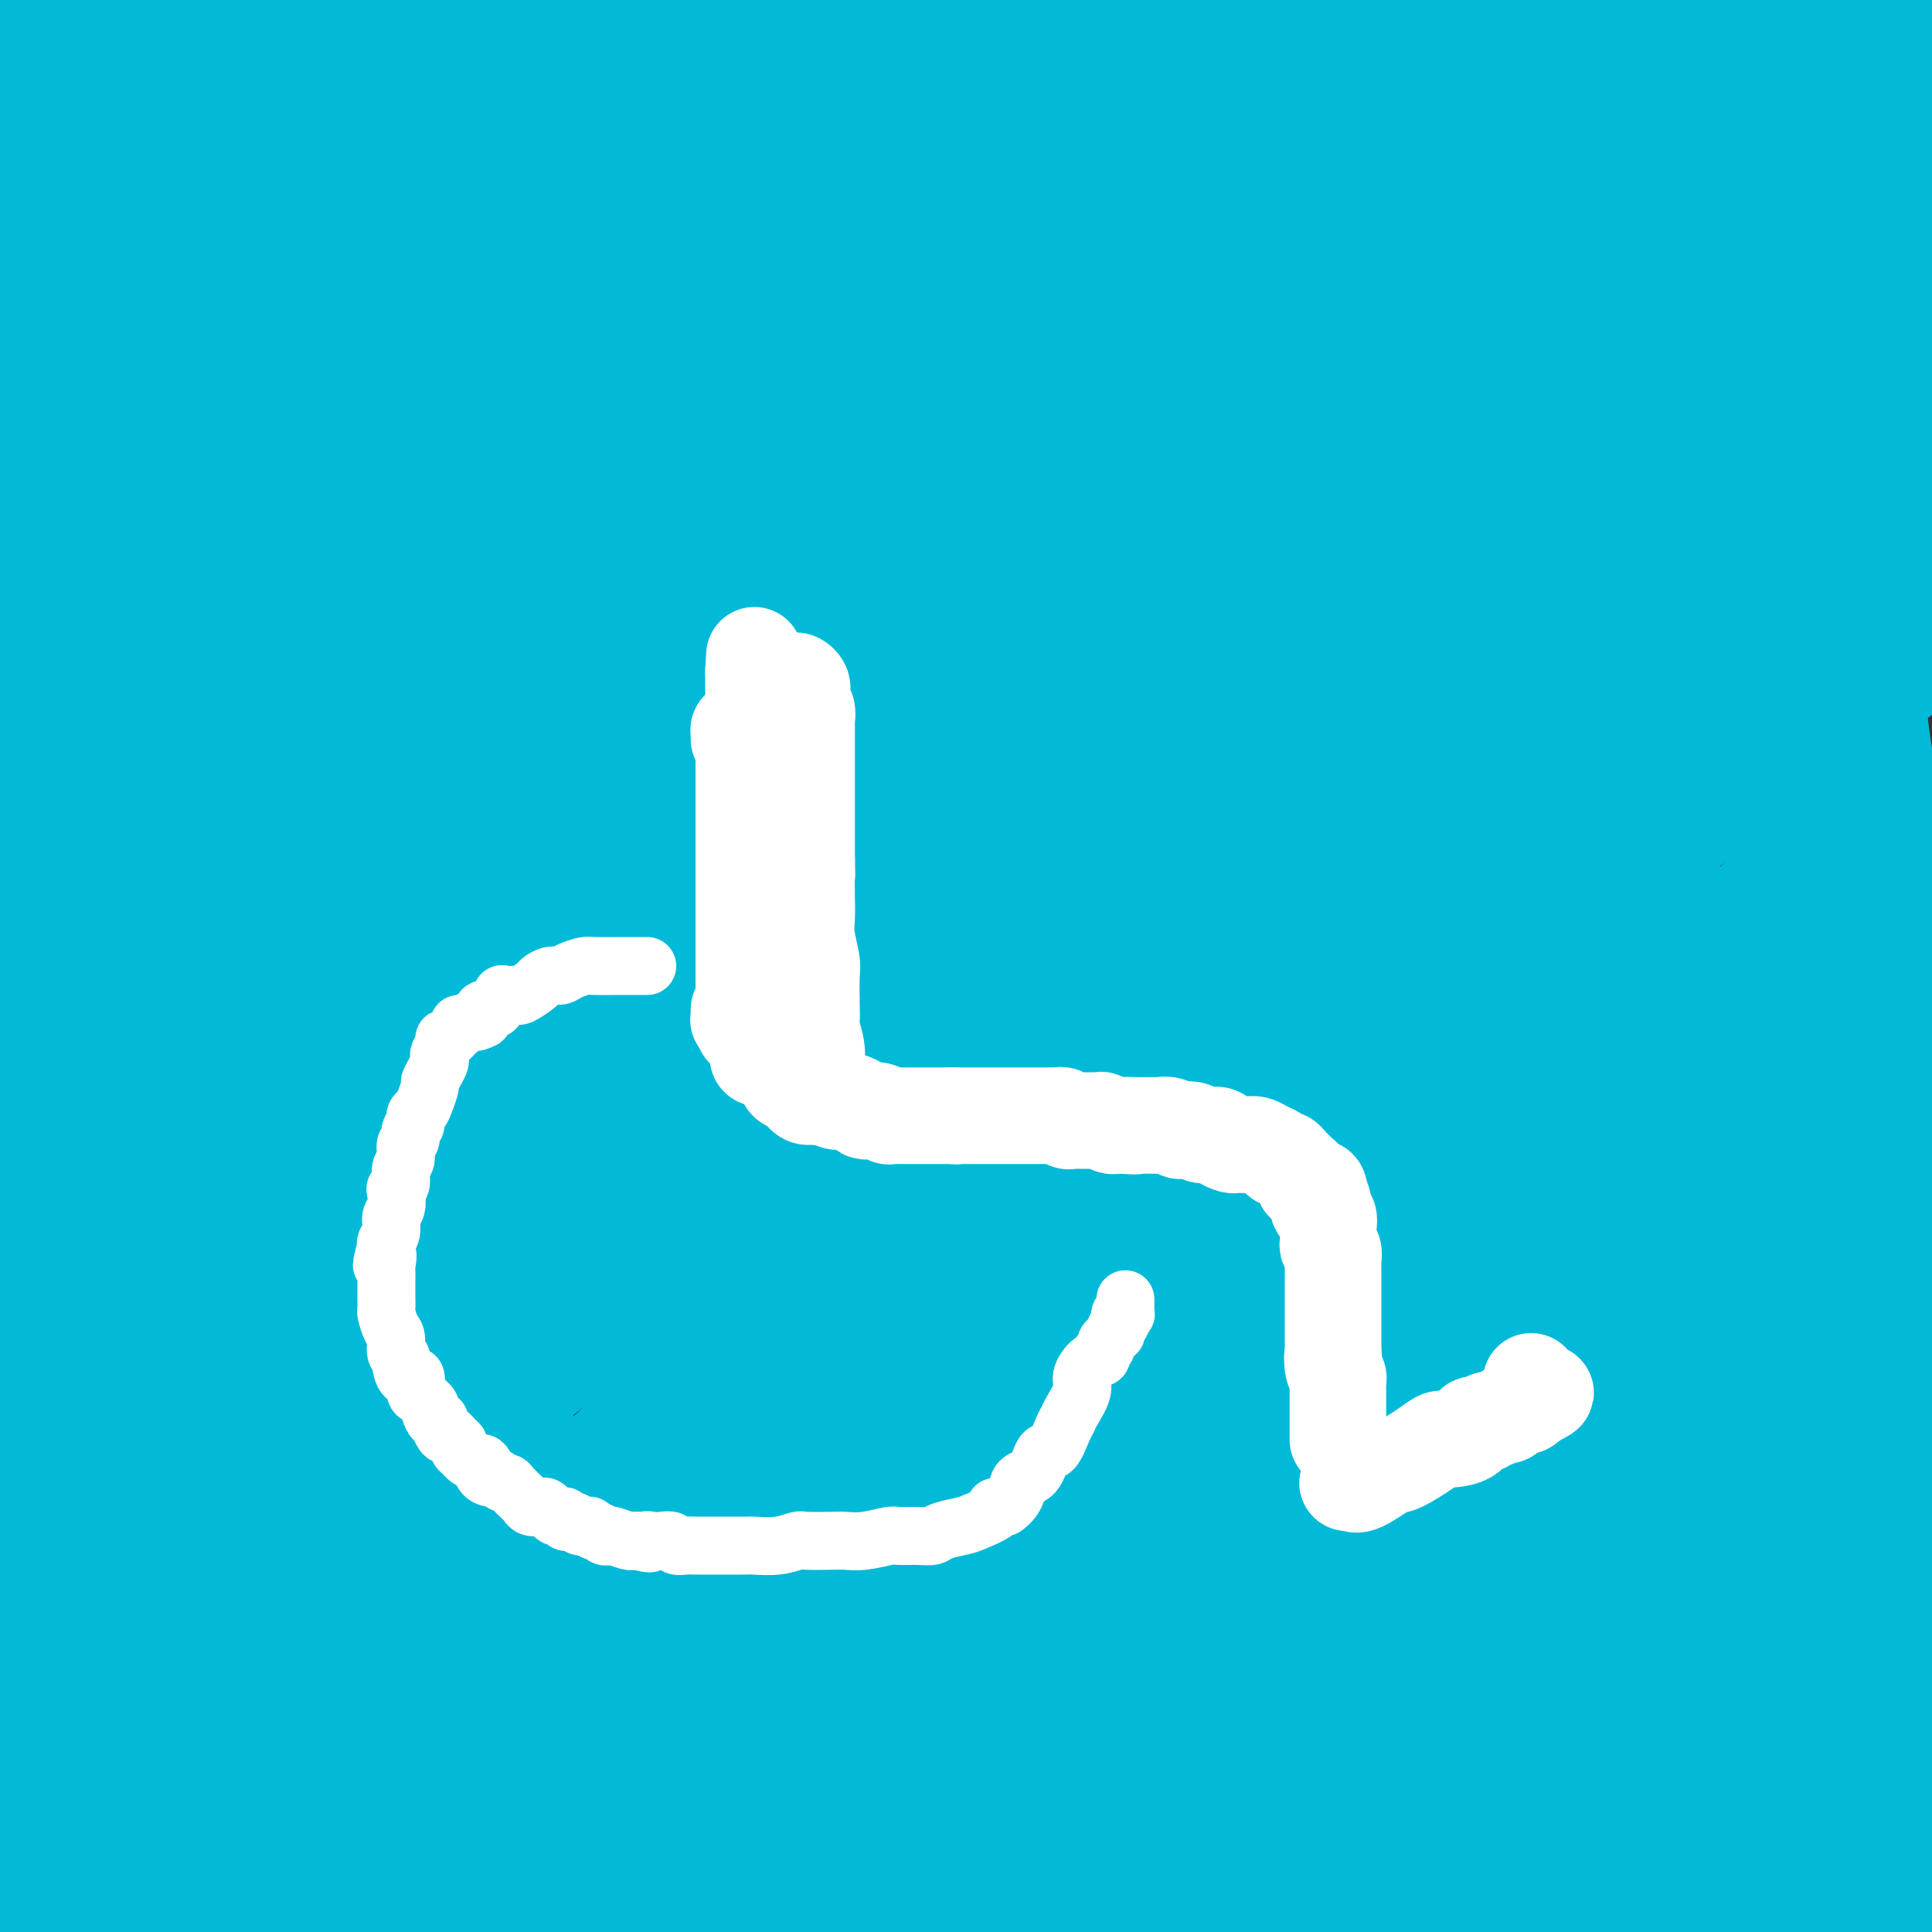 <svg viewBox='0 0 400 400' version='1.1' xmlns='http://www.w3.org/2000/svg' xmlns:xlink='http://www.w3.org/1999/xlink'><rect x="0" y="0" width="400" height="400" fill="#333333" stroke="none"/><g fill='none' stroke='#00BAD8' stroke-width='28' stroke-linecap='round' stroke-linejoin='round'><path d='M59,10c-0.675,-0.061 -1.350,-0.121 -4,0c-2.650,0.121 -7.276,0.425 -11,0c-3.724,-0.425 -6.545,-1.578 -11,-2c-4.455,-0.422 -10.545,-0.113 -15,0c-4.455,0.113 -7.276,0.030 -10,0c-2.724,-0.030 -5.350,-0.009 -7,0c-1.650,0.009 -2.325,0.004 -3,0'/><path d='M0,15c-0.109,-0.237 -0.217,-0.474 0,0c0.217,0.474 0.760,1.660 2,3c1.240,1.340 3.176,2.835 4,4c0.824,1.165 0.537,1.999 2,4c1.463,2.001 4.677,5.167 7,9c2.323,3.833 3.755,8.333 6,17c2.245,8.667 5.302,21.501 7,31c1.698,9.499 2.039,15.663 3,22c0.961,6.337 2.544,12.846 4,22c1.456,9.154 2.784,20.952 4,29c1.216,8.048 2.319,12.345 3,16c0.681,3.655 0.939,6.668 1,12c0.061,5.332 -0.075,12.984 0,18c0.075,5.016 0.361,7.396 1,11c0.639,3.604 1.633,8.431 2,11c0.367,2.569 0.108,2.880 0,4c-0.108,1.120 -0.066,3.048 0,5c0.066,1.952 0.154,3.926 0,5c-0.154,1.074 -0.552,1.246 -1,2c-0.448,0.754 -0.948,2.089 -1,3c-0.052,0.911 0.343,1.399 0,2c-0.343,0.601 -1.426,1.316 -2,1c-0.574,-0.316 -0.641,-1.661 -1,-3c-0.359,-1.339 -1.011,-2.671 -3,-10c-1.989,-7.329 -5.317,-20.655 -7,-36c-1.683,-15.345 -1.722,-32.708 0,-56c1.722,-23.292 5.206,-52.512 11,-88c5.794,-35.488 13.897,-77.244 22,-119'/><path d='M72,79c2.980,-11.863 5.961,-23.725 0,0c-5.961,23.725 -20.862,83.038 -30,121c-9.138,37.962 -12.511,54.574 -14,63c-1.489,8.426 -1.093,8.664 -1,9c0.093,0.336 -0.118,0.768 0,0c0.118,-0.768 0.563,-2.735 1,-8c0.437,-5.265 0.866,-13.828 0,-18c-0.866,-4.172 -3.026,-3.953 1,-26c4.026,-22.047 14.238,-66.359 22,-97c7.762,-30.641 13.075,-47.612 22,-71c8.925,-23.388 21.463,-53.194 34,-83'/><path d='M52,54c2.400,-3.867 4.800,-7.733 0,0c-4.800,7.733 -16.800,27.067 -27,43c-10.200,15.933 -18.600,28.467 -27,41'/><path d='M0,101c-1.267,2.978 -2.533,5.956 0,0c2.533,-5.956 8.867,-20.844 17,-40c8.133,-19.156 18.067,-42.578 28,-66'/><path d='M43,13c0.988,-1.321 1.976,-2.643 0,0c-1.976,2.643 -6.917,9.250 -15,22c-8.083,12.750 -19.310,31.643 -25,41c-5.690,9.357 -5.845,9.179 -6,9'/><path d='M0,21c-0.911,2.044 -1.822,4.089 0,0c1.822,-4.089 6.378,-14.311 10,-21c3.622,-6.689 6.311,-9.844 9,-13'/><path d='M33,-1c0.286,-1.881 0.572,-3.761 0,0c-0.572,3.761 -2.002,13.164 -3,18c-0.998,4.836 -1.563,5.107 -2,7c-0.437,1.893 -0.747,5.409 -1,7c-0.253,1.591 -0.451,1.257 0,1c0.451,-0.257 1.551,-0.439 3,-2c1.449,-1.561 3.249,-4.503 7,-8c3.751,-3.497 9.454,-7.550 13,-9c3.546,-1.450 4.936,-0.296 7,0c2.064,0.296 4.803,-0.264 6,0c1.197,0.264 0.853,1.354 1,2c0.147,0.646 0.783,0.849 1,2c0.217,1.151 0.013,3.249 0,4c-0.013,0.751 0.166,0.154 0,1c-0.166,0.846 -0.675,3.136 -1,4c-0.325,0.864 -0.465,0.302 -1,0c-0.535,-0.302 -1.464,-0.343 -2,0c-0.536,0.343 -0.680,1.071 -1,0c-0.320,-1.071 -0.817,-3.942 -1,-9c-0.183,-5.058 -0.052,-12.302 0,-16c0.052,-3.698 0.026,-3.849 0,-4'/><path d='M89,4c0.149,-0.892 0.299,-1.785 0,0c-0.299,1.785 -1.046,6.247 -2,9c-0.954,2.753 -2.113,3.795 -4,6c-1.887,2.205 -4.500,5.572 -6,7c-1.500,1.428 -1.887,0.919 -4,1c-2.113,0.081 -5.953,0.754 -8,1c-2.047,0.246 -2.302,0.066 -3,0c-0.698,-0.066 -1.840,-0.018 -3,0c-1.160,0.018 -2.339,0.005 -3,0c-0.661,-0.005 -0.804,-0.003 -1,0c-0.196,0.003 -0.446,0.005 -1,0c-0.554,-0.005 -1.413,-0.019 -2,0c-0.587,0.019 -0.904,0.069 -1,0c-0.096,-0.069 0.029,-0.257 0,-1c-0.029,-0.743 -0.210,-2.040 0,-3c0.210,-0.960 0.812,-1.581 3,-3c2.188,-1.419 5.963,-3.634 9,-5c3.037,-1.366 5.336,-1.883 7,-2c1.664,-0.117 2.694,0.165 4,0c1.306,-0.165 2.890,-0.776 5,-1c2.110,-0.224 4.748,-0.060 6,0c1.252,0.060 1.119,0.016 2,0c0.881,-0.016 2.776,-0.004 4,0c1.224,0.004 1.778,0.001 2,0c0.222,-0.001 0.111,-0.001 0,0'/><path d='M19,13c-0.280,1.499 -0.559,2.997 -1,4c-0.441,1.003 -1.042,1.509 -2,4c-0.958,2.491 -2.271,6.965 -3,11c-0.729,4.035 -0.874,7.631 -2,12c-1.126,4.369 -3.233,9.510 -4,13c-0.767,3.490 -0.196,5.329 0,10c0.196,4.671 0.015,12.175 0,18c-0.015,5.825 0.136,9.971 0,15c-0.136,5.029 -0.559,10.939 -1,19c-0.441,8.061 -0.900,18.271 -1,26c-0.100,7.729 0.159,12.977 0,17c-0.159,4.023 -0.736,6.820 -1,12c-0.264,5.180 -0.217,12.743 0,19c0.217,6.257 0.602,11.209 1,18c0.398,6.791 0.810,15.421 1,23c0.190,7.579 0.159,14.108 0,20c-0.159,5.892 -0.445,11.146 0,14c0.445,2.854 1.620,3.307 2,4c0.380,0.693 -0.034,1.627 0,3c0.034,1.373 0.517,3.187 1,5'/><path d='M9,280c0.713,13.772 -0.005,4.703 0,2c0.005,-2.703 0.733,0.961 1,3c0.267,2.039 0.071,2.454 0,3c-0.071,0.546 -0.019,1.224 0,2c0.019,0.776 0.005,1.650 0,2c-0.005,0.350 -0.003,0.175 0,0'/><path d='M12,281c-0.002,0.321 -0.003,0.643 0,2c0.003,1.357 0.011,3.751 0,7c-0.011,3.249 -0.042,7.354 0,12c0.042,4.646 0.156,9.831 0,15c-0.156,5.169 -0.581,10.320 -1,17c-0.419,6.680 -0.833,14.889 -1,21c-0.167,6.111 -0.086,10.122 0,13c0.086,2.878 0.177,4.621 0,10c-0.177,5.379 -0.622,14.394 -1,20c-0.378,5.606 -0.689,7.803 -1,10'/><path d='M141,399c-1.060,0.459 -2.119,0.918 0,0c2.119,-0.918 7.417,-3.212 17,-4c9.583,-0.788 23.453,-0.069 32,0c8.547,0.069 11.772,-0.513 20,-1c8.228,-0.487 21.461,-0.878 30,-1c8.539,-0.122 12.385,0.025 17,0c4.615,-0.025 10.000,-0.223 16,0c6.000,0.223 12.615,0.868 18,2c5.385,1.132 9.538,2.752 15,4c5.462,1.248 12.231,2.124 19,3'/><path d='M387,397c0.000,0.486 0.000,0.972 0,0c-0.000,-0.972 -0.000,-3.403 0,-5c0.000,-1.597 0.000,-2.362 0,-4c-0.000,-1.638 -0.001,-4.151 0,-6c0.001,-1.849 0.002,-3.034 0,-4c-0.002,-0.966 -0.009,-1.711 0,-3c0.009,-1.289 0.033,-3.121 0,-4c-0.033,-0.879 -0.125,-0.807 0,-3c0.125,-2.193 0.466,-6.653 1,-10c0.534,-3.347 1.260,-5.582 2,-8c0.740,-2.418 1.494,-5.017 2,-8c0.506,-2.983 0.762,-6.348 1,-8c0.238,-1.652 0.456,-1.590 1,-4c0.544,-2.410 1.414,-7.292 2,-10c0.586,-2.708 0.890,-3.242 1,-5c0.110,-1.758 0.027,-4.739 0,-8c-0.027,-3.261 0.000,-6.803 0,-8c-0.000,-1.197 -0.029,-0.051 0,-2c0.029,-1.949 0.115,-6.995 0,-10c-0.115,-3.005 -0.431,-3.969 -1,-6c-0.569,-2.031 -1.391,-5.130 -2,-9c-0.609,-3.870 -1.003,-8.509 -1,-11c0.003,-2.491 0.404,-2.832 0,-4c-0.404,-1.168 -1.615,-3.164 -2,-6c-0.385,-2.836 0.054,-6.511 0,-9c-0.054,-2.489 -0.603,-3.792 -1,-7c-0.397,-3.208 -0.642,-8.321 -1,-11c-0.358,-2.679 -0.828,-2.925 -1,-4c-0.172,-1.075 -0.046,-2.979 0,-7c0.046,-4.021 0.012,-10.160 0,-14c-0.012,-3.840 -0.004,-5.383 0,-8c0.004,-2.617 0.002,-6.309 0,-10'/><path d='M388,181c-0.223,-6.970 -0.782,-4.896 -1,-5c-0.218,-0.104 -0.097,-2.385 0,-5c0.097,-2.615 0.170,-5.564 0,-8c-0.170,-2.436 -0.581,-4.359 -1,-7c-0.419,-2.641 -0.844,-5.999 -1,-8c-0.156,-2.001 -0.042,-2.645 0,-5c0.042,-2.355 0.011,-6.421 0,-10c-0.011,-3.579 -0.003,-6.672 0,-9c0.003,-2.328 0.001,-3.892 0,-6c-0.001,-2.108 -0.000,-4.761 0,-7c0.000,-2.239 0.000,-4.064 0,-5c-0.000,-0.936 -0.000,-0.982 0,-1c0.000,-0.018 0.000,-0.009 0,0'/><path d='M84,9c3.013,-0.912 6.026,-1.825 7,-2c0.974,-0.175 -0.089,0.386 5,-1c5.089,-1.386 16.332,-4.719 22,-6c5.668,-1.281 5.762,-0.509 10,-1c4.238,-0.491 12.619,-2.246 21,-4'/><path d='M366,1c0.016,-0.598 0.033,-1.196 0,0c-0.033,1.196 -0.114,4.186 0,6c0.114,1.814 0.423,2.453 0,4c-0.423,1.547 -1.579,4.004 -2,6c-0.421,1.996 -0.106,3.532 0,5c0.106,1.468 0.003,2.869 0,5c-0.003,2.131 0.095,4.991 0,7c-0.095,2.009 -0.384,3.165 0,5c0.384,1.835 1.439,4.348 2,6c0.561,1.652 0.627,2.443 1,4c0.373,1.557 1.052,3.879 2,6c0.948,2.121 2.166,4.040 3,6c0.834,1.960 1.284,3.960 2,6c0.716,2.040 1.697,4.119 3,7c1.303,2.881 2.930,6.565 4,9c1.070,2.435 1.585,3.622 3,7c1.415,3.378 3.730,8.947 5,12c1.270,3.053 1.496,3.591 3,7c1.504,3.409 4.287,9.688 6,14c1.713,4.312 2.357,6.656 3,9'/><path d='M397,94c-0.000,0.265 -0.000,0.531 0,0c0.000,-0.531 0.000,-1.857 0,-3c-0.000,-1.143 -0.000,-2.102 0,-3c0.000,-0.898 0.000,-1.737 0,-3c-0.000,-1.263 -0.001,-2.952 0,-5c0.001,-2.048 0.002,-4.456 0,-6c-0.002,-1.544 -0.009,-2.226 0,-7c0.009,-4.774 0.033,-13.640 0,-21c-0.033,-7.360 -0.124,-13.212 0,-17c0.124,-3.788 0.464,-5.511 1,-9c0.536,-3.489 1.268,-8.745 2,-14'/><path d='M392,-1c0.096,-0.317 0.191,-0.633 0,0c-0.191,0.633 -0.669,2.216 -1,6c-0.331,3.784 -0.515,9.770 -1,14c-0.485,4.230 -1.271,6.702 -2,9c-0.729,2.298 -1.403,4.420 -3,9c-1.597,4.580 -4.118,11.618 -6,16c-1.882,4.382 -3.125,6.107 -4,8c-0.875,1.893 -1.383,3.953 -2,5c-0.617,1.047 -1.342,1.079 -2,1c-0.658,-0.079 -1.249,-0.271 -2,-1c-0.751,-0.729 -1.662,-1.997 -2,-3c-0.338,-1.003 -0.103,-1.741 -1,-5c-0.897,-3.259 -2.925,-9.040 -4,-12c-1.075,-2.960 -1.196,-3.100 -2,-5c-0.804,-1.900 -2.289,-5.562 -3,-8c-0.711,-2.438 -0.646,-3.653 -1,-5c-0.354,-1.347 -1.126,-2.825 -2,-7c-0.874,-4.175 -1.851,-11.047 -3,-15c-1.149,-3.953 -2.471,-4.987 -4,-7c-1.529,-2.013 -3.264,-5.007 -5,-8'/><path d='M8,0c-2.333,0.333 -4.667,0.667 0,0c4.667,-0.667 16.333,-2.333 28,-4'/><path d='M342,5c-2.107,-0.340 -4.214,-0.679 0,0c4.214,0.679 14.748,2.378 25,4c10.252,1.622 20.222,3.167 25,4c4.778,0.833 4.365,0.952 5,1c0.635,0.048 2.317,0.024 4,0'/><path d='M399,13c-0.125,-0.104 -0.251,-0.207 0,0c0.251,0.207 0.878,0.726 -2,0c-2.878,-0.726 -9.260,-2.695 -17,-5c-7.740,-2.305 -16.837,-4.944 -43,-4c-26.163,0.944 -69.390,5.471 -97,9c-27.610,3.529 -39.602,6.058 -64,13c-24.398,6.942 -61.201,18.295 -80,25c-18.799,6.705 -19.594,8.762 -25,12c-5.406,3.238 -15.424,7.657 -22,11c-6.576,3.343 -9.709,5.608 -12,7c-2.291,1.392 -3.741,1.910 -3,2c0.741,0.090 3.673,-0.248 3,0c-0.673,0.248 -4.953,1.083 3,-1c7.953,-2.083 28.137,-7.084 45,-12c16.863,-4.916 30.405,-9.747 41,-13c10.595,-3.253 18.245,-4.928 38,-10c19.755,-5.072 51.617,-13.541 72,-18c20.383,-4.459 29.287,-4.907 41,-7c11.713,-2.093 26.236,-5.832 36,-8c9.764,-2.168 14.771,-2.766 18,-4c3.229,-1.234 4.680,-3.104 5,-4c0.320,-0.896 -0.491,-0.818 0,-1c0.491,-0.182 2.283,-0.623 0,-2c-2.283,-1.377 -8.642,-3.688 -15,-6'/><path d='M70,13c6.089,-1.889 12.178,-3.778 0,0c-12.178,3.778 -42.622,13.222 -60,19c-17.378,5.778 -21.689,7.889 -26,10'/><path d='M17,56c-1.093,0.037 -2.187,0.073 0,0c2.187,-0.073 7.653,-0.257 18,0c10.347,0.257 25.573,0.954 38,0c12.427,-0.954 22.053,-3.560 35,-6c12.947,-2.440 29.213,-4.713 40,-7c10.787,-2.287 16.095,-4.586 22,-6c5.905,-1.414 12.407,-1.943 16,-3c3.593,-1.057 4.277,-2.641 5,-4c0.723,-1.359 1.487,-2.491 2,-3c0.513,-0.509 0.777,-0.394 0,-2c-0.777,-1.606 -2.594,-4.932 -5,-8c-2.406,-3.068 -5.402,-5.876 -11,-10c-5.598,-4.124 -13.799,-9.562 -22,-15'/><path d='M84,0c0.297,-0.332 0.594,-0.664 0,0c-0.594,0.664 -2.079,2.325 -3,3c-0.921,0.675 -1.278,0.365 -1,1c0.278,0.635 1.192,2.215 2,3c0.808,0.785 1.509,0.775 7,1c5.491,0.225 15.772,0.683 23,1c7.228,0.317 11.405,0.492 19,0c7.595,-0.492 18.609,-1.651 28,-3c9.391,-1.349 17.160,-2.889 24,-4c6.840,-1.111 12.751,-1.793 20,-2c7.249,-0.207 15.836,0.060 22,0c6.164,-0.060 9.904,-0.446 13,-1c3.096,-0.554 5.548,-1.277 8,-2'/><path d='M124,9c0.721,-0.835 1.441,-1.670 0,0c-1.441,1.670 -5.044,5.844 -8,9c-2.956,3.156 -5.265,5.293 -8,9c-2.735,3.707 -5.896,8.982 -8,12c-2.104,3.018 -3.153,3.778 -4,5c-0.847,1.222 -1.494,2.905 -2,4c-0.506,1.095 -0.872,1.603 -1,2c-0.128,0.397 -0.017,0.682 0,1c0.017,0.318 -0.058,0.667 0,1c0.058,0.333 0.251,0.649 2,1c1.749,0.351 5.055,0.736 9,1c3.945,0.264 8.528,0.406 13,0c4.472,-0.406 8.834,-1.362 13,-2c4.166,-0.638 8.138,-0.959 10,-1c1.862,-0.041 1.616,0.197 2,0c0.384,-0.197 1.399,-0.830 2,-1c0.601,-0.170 0.790,0.123 1,0c0.210,-0.123 0.443,-0.660 0,-1c-0.443,-0.340 -1.561,-0.481 -3,-1c-1.439,-0.519 -3.199,-1.417 -7,-5c-3.801,-3.583 -9.642,-9.853 -12,-13c-2.358,-3.147 -1.232,-3.173 -1,-4c0.232,-0.827 -0.429,-2.455 0,-4c0.429,-1.545 1.948,-3.006 4,-4c2.052,-0.994 4.639,-1.521 7,-2c2.361,-0.479 4.498,-0.910 10,-1c5.502,-0.090 14.369,0.161 23,0c8.631,-0.161 17.025,-0.734 28,-1c10.975,-0.266 24.532,-0.225 35,1c10.468,1.225 17.848,3.636 23,6c5.152,2.364 8.076,4.682 11,7'/><path d='M263,28c1.737,1.656 0.581,2.295 1,3c0.419,0.705 2.414,1.475 -1,5c-3.414,3.525 -12.238,9.807 -18,12c-5.762,2.193 -8.462,0.299 -32,13c-23.538,12.701 -67.914,39.996 -100,61c-32.086,21.004 -51.882,35.715 -69,47c-17.118,11.285 -31.559,19.142 -46,27'/><path d='M44,164c0.480,0.152 0.960,0.303 0,0c-0.960,-0.303 -3.360,-1.061 30,-17c33.360,-15.939 102.482,-47.061 147,-68c44.518,-20.939 64.434,-31.697 92,-44c27.566,-12.303 62.783,-26.152 98,-40'/><path d='M322,6c7.604,-2.911 15.208,-5.822 0,0c-15.208,5.822 -53.228,20.378 -93,40c-39.772,19.622 -81.296,44.310 -107,60c-25.704,15.690 -35.588,22.381 -45,29c-9.412,6.619 -18.352,13.167 -22,16c-3.648,2.833 -2.003,1.950 -2,2c0.003,0.050 -1.637,1.031 0,1c1.637,-0.031 6.549,-1.074 10,-1c3.451,0.074 5.440,1.265 20,-6c14.560,-7.265 41.689,-22.986 67,-35c25.311,-12.014 48.802,-20.321 72,-30c23.198,-9.679 46.101,-20.730 64,-29c17.899,-8.270 30.792,-13.758 36,-16c5.208,-2.242 2.730,-1.240 3,-1c0.270,0.240 3.289,-0.284 -3,2c-6.289,2.284 -21.885,7.376 -32,10c-10.115,2.624 -14.749,2.778 -31,9c-16.251,6.222 -44.120,18.510 -70,31c-25.880,12.490 -49.772,25.180 -69,36c-19.228,10.820 -33.793,19.769 -46,28c-12.207,8.231 -22.058,15.744 -27,19c-4.942,3.256 -4.977,2.255 -5,2c-0.023,-0.255 -0.034,0.237 1,0c1.034,-0.237 3.112,-1.202 8,-3c4.888,-1.798 12.584,-4.428 31,-15c18.416,-10.572 47.552,-29.085 75,-43c27.448,-13.915 53.209,-23.233 85,-38c31.791,-14.767 69.613,-34.985 90,-46c20.387,-11.015 23.341,-12.829 26,-14c2.659,-1.171 5.024,-1.700 3,-1c-2.024,0.700 -8.435,2.629 -16,5c-7.565,2.371 -16.282,5.186 -25,8'/><path d='M320,26c-14.695,4.044 -30.932,7.656 -54,16c-23.068,8.344 -52.967,21.422 -79,33c-26.033,11.578 -48.201,21.656 -79,36c-30.799,14.344 -70.228,32.956 -90,42c-19.772,9.044 -19.886,8.522 -20,8'/><path d='M4,146c-3.595,2.542 -7.191,5.084 0,0c7.191,-5.084 25.167,-17.794 38,-27c12.833,-9.206 20.522,-14.909 41,-27c20.478,-12.091 53.744,-30.571 72,-40c18.256,-9.429 21.502,-9.807 23,-10c1.498,-0.193 1.249,-0.202 1,0c-0.249,0.202 -0.499,0.614 -3,3c-2.501,2.386 -7.254,6.745 -17,11c-9.746,4.255 -24.484,8.405 -43,16c-18.516,7.595 -40.808,18.634 -50,23c-9.192,4.366 -5.282,2.060 -15,6c-9.718,3.940 -33.062,14.126 -45,19c-11.938,4.874 -12.469,4.437 -13,4'/><path d='M2,118c-3.245,0.870 -6.490,1.740 0,0c6.490,-1.740 22.716,-6.090 34,-11c11.284,-4.910 17.628,-10.380 27,-15c9.372,-4.620 21.773,-8.390 30,-10c8.227,-1.610 12.280,-1.061 14,-1c1.720,0.061 1.108,-0.366 1,0c-0.108,0.366 0.288,1.524 0,4c-0.288,2.476 -1.262,6.270 -10,13c-8.738,6.730 -25.242,16.396 -35,22c-9.758,5.604 -12.771,7.144 -18,11c-5.229,3.856 -12.675,10.027 -20,16c-7.325,5.973 -14.530,11.750 -18,14c-3.470,2.250 -3.204,0.975 -3,1c0.204,0.025 0.346,1.349 1,2c0.654,0.651 1.821,0.628 6,0c4.179,-0.628 11.372,-1.860 31,-10c19.628,-8.140 51.693,-23.187 79,-33c27.307,-9.813 49.857,-14.392 85,-23c35.143,-8.608 82.878,-21.244 110,-28c27.122,-6.756 33.632,-7.631 40,-9c6.368,-1.369 12.593,-3.233 14,-4c1.407,-0.767 -2.004,-0.439 -2,0c0.004,0.439 3.423,0.989 -5,2c-8.423,1.011 -28.687,2.484 -39,2c-10.313,-0.484 -10.674,-2.924 -28,0c-17.326,2.924 -51.616,11.213 -78,18c-26.384,6.787 -44.862,12.071 -62,17c-17.138,4.929 -32.935,9.503 -47,14c-14.065,4.497 -26.399,8.917 -33,11c-6.601,2.083 -7.470,1.830 -8,2c-0.530,0.170 -0.723,0.763 0,0c0.723,-0.763 2.361,-2.881 4,-5'/><path d='M72,118c0.077,-0.257 -1.732,1.601 14,-9c15.732,-10.601 49.005,-33.662 71,-48c21.995,-14.338 32.713,-19.954 59,-33c26.287,-13.046 68.144,-33.523 110,-54'/><path d='M291,5c5.517,-3.996 11.035,-7.991 0,0c-11.035,7.991 -38.622,27.969 -63,46c-24.378,18.031 -45.546,34.114 -73,57c-27.454,22.886 -61.193,52.574 -81,71c-19.807,18.426 -25.681,25.589 -32,32c-6.319,6.411 -13.083,12.071 -17,17c-3.917,4.929 -4.987,9.127 -4,11c0.987,1.873 4.031,1.420 9,0c4.969,-1.420 11.861,-3.808 16,-6c4.139,-2.192 5.523,-4.190 31,-19c25.477,-14.810 75.045,-42.434 118,-64c42.955,-21.566 79.295,-37.076 113,-54c33.705,-16.924 64.773,-35.264 85,-48c20.227,-12.736 29.614,-19.868 39,-27'/><path d='M335,67c7.805,-5.340 15.611,-10.679 0,0c-15.611,10.679 -54.638,37.378 -100,70c-45.362,32.622 -97.059,71.167 -134,100c-36.941,28.833 -59.126,47.952 -74,61c-14.874,13.048 -22.437,20.024 -30,27'/><path d='M7,329c-1.356,0.620 -2.713,1.240 0,0c2.713,-1.240 9.495,-4.342 17,-10c7.505,-5.658 15.734,-13.874 47,-34c31.266,-20.126 85.569,-52.163 122,-74c36.431,-21.837 54.991,-33.475 81,-50c26.009,-16.525 59.467,-37.938 74,-47c14.533,-9.062 10.141,-5.775 9,-5c-1.141,0.775 0.971,-0.963 1,-2c0.029,-1.037 -2.024,-1.373 -12,3c-9.976,4.373 -27.876,13.457 -37,18c-9.124,4.543 -9.471,4.546 -20,11c-10.529,6.454 -31.241,19.359 -48,31c-16.759,11.641 -29.565,22.018 -48,36c-18.435,13.982 -42.497,31.568 -54,40c-11.503,8.432 -10.446,7.711 -11,8c-0.554,0.289 -2.718,1.588 -3,1c-0.282,-0.588 1.320,-3.062 4,-5c2.680,-1.938 6.440,-3.340 17,-11c10.560,-7.660 27.922,-21.580 45,-33c17.078,-11.420 33.872,-20.341 60,-35c26.128,-14.659 61.591,-35.056 80,-45c18.409,-9.944 19.763,-9.435 22,-10c2.237,-0.565 5.358,-2.204 6,-2c0.642,0.204 -1.195,2.252 -3,4c-1.805,1.748 -3.577,3.197 -14,10c-10.423,6.803 -29.498,18.959 -42,28c-12.502,9.041 -18.433,14.966 -31,26c-12.567,11.034 -31.771,27.178 -53,45c-21.229,17.822 -44.484,37.324 -59,50c-14.516,12.676 -20.293,18.528 -25,23c-4.707,4.472 -8.345,7.563 -10,9c-1.655,1.437 -1.328,1.218 -1,1'/><path d='M121,310c-28.292,23.974 -9.523,6.907 3,-3c12.523,-9.907 18.800,-12.656 26,-17c7.200,-4.344 15.323,-10.285 43,-30c27.677,-19.715 74.908,-53.204 113,-80c38.092,-26.796 67.046,-46.898 96,-67'/><path d='M356,123c6.961,-5.541 13.922,-11.082 0,0c-13.922,11.082 -48.729,38.785 -90,73c-41.271,34.215 -89.008,74.940 -115,97c-25.992,22.060 -30.239,25.453 -38,33c-7.761,7.547 -19.035,19.247 -25,25c-5.965,5.753 -6.620,5.558 -7,6c-0.380,0.442 -0.485,1.521 1,1c1.485,-0.521 4.560,-2.643 9,-5c4.440,-2.357 10.245,-4.949 24,-16c13.755,-11.051 35.459,-30.561 57,-47c21.541,-16.439 42.918,-29.808 67,-46c24.082,-16.192 50.868,-35.205 79,-55c28.132,-19.795 57.609,-40.370 72,-51c14.391,-10.630 13.695,-11.315 13,-12'/><path d='M388,128c2.162,-1.180 4.325,-2.360 0,0c-4.325,2.360 -15.136,8.260 -22,12c-6.864,3.740 -9.781,5.319 -22,14c-12.219,8.681 -33.738,24.464 -54,40c-20.262,15.536 -39.265,30.825 -67,52c-27.735,21.175 -64.200,48.237 -82,62c-17.800,13.763 -16.934,14.229 -19,16c-2.066,1.771 -7.065,4.848 -8,5c-0.935,0.152 2.193,-2.619 1,-2c-1.193,0.619 -6.706,4.629 4,-4c10.706,-8.629 37.632,-29.895 47,-38c9.368,-8.105 1.179,-3.047 17,-16c15.821,-12.953 55.653,-43.915 86,-67c30.347,-23.085 51.209,-38.292 70,-53c18.791,-14.708 35.512,-28.917 47,-38c11.488,-9.083 17.744,-13.042 24,-17'/><path d='M396,92c2.108,-0.878 4.216,-1.756 0,0c-4.216,1.756 -14.758,6.146 -25,11c-10.242,4.854 -20.186,10.174 -34,19c-13.814,8.826 -31.498,21.159 -50,34c-18.502,12.841 -37.820,26.189 -66,46c-28.180,19.811 -65.220,46.084 -87,62c-21.780,15.916 -28.301,21.475 -34,26c-5.699,4.525 -10.577,8.016 -14,10c-3.423,1.984 -5.391,2.462 -7,3c-1.609,0.538 -2.858,1.136 0,-2c2.858,-3.136 9.822,-10.006 15,-15c5.178,-4.994 8.569,-8.114 11,-10c2.431,-1.886 3.904,-2.540 23,-21c19.096,-18.460 55.817,-54.725 83,-79c27.183,-24.275 44.827,-36.560 67,-51c22.173,-14.440 48.873,-31.035 60,-38c11.127,-6.965 6.681,-4.300 6,-4c-0.681,0.300 2.401,-1.767 1,-1c-1.401,0.767 -7.287,4.366 -14,9c-6.713,4.634 -14.252,10.303 -23,16c-8.748,5.697 -18.704,11.421 -31,21c-12.296,9.579 -26.931,23.012 -40,34c-13.069,10.988 -24.571,19.530 -40,31c-15.429,11.470 -34.785,25.869 -44,33c-9.215,7.131 -8.290,6.993 -9,7c-0.710,0.007 -3.056,0.159 -4,0c-0.944,-0.159 -0.487,-0.630 0,-2c0.487,-1.370 1.003,-3.641 3,-7c1.997,-3.359 5.473,-7.808 10,-13c4.527,-5.192 10.103,-11.129 22,-23c11.897,-11.871 30.113,-29.678 44,-43c13.887,-13.322 23.443,-22.161 33,-31'/><path d='M252,114c18.749,-16.845 16.122,-10.459 16,-9c-0.122,1.459 2.261,-2.010 4,-4c1.739,-1.990 2.834,-2.501 -2,0c-4.834,2.501 -15.596,8.013 -23,13c-7.404,4.987 -11.450,9.447 -22,17c-10.550,7.553 -27.603,18.197 -41,28c-13.397,9.803 -23.136,18.765 -37,29c-13.864,10.235 -31.851,21.743 -47,32c-15.149,10.257 -27.458,19.262 -34,23c-6.542,3.738 -7.316,2.209 -8,1c-0.684,-1.209 -1.277,-2.099 -2,-3c-0.723,-0.901 -1.577,-1.813 0,-5c1.577,-3.187 5.585,-8.650 12,-14c6.415,-5.350 15.239,-10.588 21,-16c5.761,-5.412 8.461,-10.999 25,-26c16.539,-15.001 46.919,-39.417 66,-55c19.081,-15.583 26.864,-22.334 35,-29c8.136,-6.666 16.624,-13.248 20,-16c3.376,-2.752 1.641,-1.675 2,-2c0.359,-0.325 2.813,-2.053 -1,1c-3.813,3.053 -13.894,10.885 -25,19c-11.106,8.115 -23.237,16.512 -28,20c-4.763,3.488 -2.158,2.069 -17,13c-14.842,10.931 -47.129,34.214 -66,49c-18.871,14.786 -24.325,21.075 -36,30c-11.675,8.925 -29.572,20.486 -41,29c-11.428,8.514 -16.388,13.980 -19,16c-2.612,2.020 -2.875,0.593 -3,0c-0.125,-0.593 -0.110,-0.352 0,-1c0.110,-0.648 0.317,-2.185 2,-4c1.683,-1.815 4.841,-3.907 8,-6'/><path d='M11,244c7.759,-5.814 22.155,-14.850 29,-20c6.845,-5.150 6.138,-6.414 21,-17c14.862,-10.586 45.292,-30.493 66,-43c20.708,-12.507 31.695,-17.614 42,-22c10.305,-4.386 19.927,-8.052 28,-11c8.073,-2.948 14.595,-5.178 18,-6c3.405,-0.822 3.692,-0.237 4,0c0.308,0.237 0.638,0.126 1,0c0.362,-0.126 0.756,-0.265 1,0c0.244,0.265 0.337,0.935 6,-2c5.663,-2.935 16.895,-9.476 28,-16c11.105,-6.524 22.083,-13.030 29,-17c6.917,-3.970 9.772,-5.403 14,-7c4.228,-1.597 9.827,-3.360 12,-4c2.173,-0.640 0.920,-0.159 1,0c0.080,0.159 1.494,-0.003 2,0c0.506,0.003 0.105,0.172 0,0c-0.105,-0.172 0.087,-0.686 0,-1c-0.087,-0.314 -0.453,-0.429 -1,-1c-0.547,-0.571 -1.275,-1.599 -2,-2c-0.725,-0.401 -1.445,-0.175 -2,-1c-0.555,-0.825 -0.943,-2.699 -1,-4c-0.057,-1.301 0.217,-2.028 0,-3c-0.217,-0.972 -0.924,-2.188 -1,-3c-0.076,-0.812 0.480,-1.219 1,-3c0.520,-1.781 1.006,-4.938 2,-7c0.994,-2.062 2.497,-3.031 4,-4'/><path d='M313,50c1.613,-3.020 2.145,-3.569 3,-5c0.855,-1.431 2.032,-3.742 3,-5c0.968,-1.258 1.727,-1.462 3,-2c1.273,-0.538 3.059,-1.411 4,-2c0.941,-0.589 1.038,-0.894 2,-1c0.962,-0.106 2.789,-0.014 4,0c1.211,0.014 1.805,-0.051 3,0c1.195,0.051 2.989,0.218 4,1c1.011,0.782 1.237,2.179 2,3c0.763,0.821 2.061,1.067 3,2c0.939,0.933 1.519,2.554 2,4c0.481,1.446 0.862,2.716 1,4c0.138,1.284 0.033,2.583 0,4c-0.033,1.417 0.005,2.952 0,4c-0.005,1.048 -0.055,1.609 0,2c0.055,0.391 0.214,0.611 0,2c-0.214,1.389 -0.802,3.946 -1,5c-0.198,1.054 -0.006,0.603 0,1c0.006,0.397 -0.176,1.641 0,3c0.176,1.359 0.708,2.831 1,4c0.292,1.169 0.343,2.034 1,3c0.657,0.966 1.919,2.034 3,3c1.081,0.966 1.980,1.831 4,4c2.020,2.169 5.161,5.641 8,8c2.839,2.359 5.377,3.605 7,5c1.623,1.395 2.333,2.938 4,5c1.667,2.062 4.292,4.644 6,6c1.708,1.356 2.499,1.487 3,2c0.501,0.513 0.712,1.407 1,2c0.288,0.593 0.654,0.884 1,1c0.346,0.116 0.673,0.058 1,0'/><path d='M386,113c6.333,6.000 3.167,3.000 0,0'/><path d='M229,106c-2.175,2.280 -4.349,4.560 -6,6c-1.651,1.440 -2.777,2.040 -8,7c-5.223,4.960 -14.542,14.281 -22,22c-7.458,7.719 -13.055,13.838 -25,26c-11.945,12.162 -30.237,30.369 -42,42c-11.763,11.631 -16.998,16.686 -26,26c-9.002,9.314 -21.771,22.888 -30,32c-8.229,9.112 -11.917,13.761 -16,18c-4.083,4.239 -8.560,8.067 -11,11c-2.440,2.933 -2.844,4.970 -3,6c-0.156,1.030 -0.063,1.054 0,1c0.063,-0.054 0.097,-0.186 0,0c-0.097,0.186 -0.324,0.688 0,1c0.324,0.312 1.200,0.433 2,1c0.800,0.567 1.525,1.579 2,2c0.475,0.421 0.702,0.251 2,1c1.298,0.749 3.668,2.415 5,3c1.332,0.585 1.625,0.088 2,0c0.375,-0.088 0.833,0.234 2,0c1.167,-0.234 3.045,-1.025 4,-1c0.955,0.025 0.987,0.864 2,-4c1.013,-4.864 3.006,-15.432 5,-26'/><path d='M66,280c0.948,-8.504 -0.182,-14.764 -2,-20c-1.818,-5.236 -4.324,-9.449 -6,-12c-1.676,-2.551 -2.521,-3.440 -4,-5c-1.479,-1.560 -3.591,-3.790 -5,-5c-1.409,-1.210 -2.114,-1.401 -3,-2c-0.886,-0.599 -1.952,-1.605 -3,-3c-1.048,-1.395 -2.078,-3.180 -3,-4c-0.922,-0.820 -1.734,-0.677 -2,-1c-0.266,-0.323 0.015,-1.114 0,-1c-0.015,0.114 -0.327,1.134 0,2c0.327,0.866 1.293,1.580 3,6c1.707,4.420 4.156,12.546 6,20c1.844,7.454 3.083,14.236 4,18c0.917,3.764 1.511,4.511 2,16c0.489,11.489 0.873,33.719 1,48c0.127,14.281 -0.004,20.614 0,27c0.004,6.386 0.144,12.825 0,20c-0.144,7.175 -0.572,15.088 -1,23'/><path d='M23,386c0.263,2.001 0.525,4.003 0,0c-0.525,-4.003 -1.839,-14.009 -3,-29c-1.161,-14.991 -2.169,-34.966 -2,-60c0.169,-25.034 1.515,-55.127 3,-74c1.485,-18.873 3.109,-26.525 8,-41c4.891,-14.475 13.050,-35.772 18,-46c4.950,-10.228 6.691,-9.387 8,-9c1.309,0.387 2.185,0.320 3,2c0.815,1.680 1.570,5.105 2,8c0.430,2.895 0.536,5.258 0,12c-0.536,6.742 -1.714,17.863 -2,23c-0.286,5.137 0.320,4.290 0,12c-0.320,7.710 -1.566,23.975 -2,36c-0.434,12.025 -0.055,19.808 -2,37c-1.945,17.192 -6.212,43.794 -9,63c-2.788,19.206 -4.097,31.017 -5,40c-0.903,8.983 -1.401,15.138 -3,22c-1.599,6.862 -4.300,14.431 -7,22'/><path d='M16,377c0.016,3.018 0.032,6.036 0,0c-0.032,-6.036 -0.113,-21.125 0,-36c0.113,-14.875 0.418,-29.537 1,-38c0.582,-8.463 1.440,-10.726 4,-19c2.560,-8.274 6.820,-22.558 9,-29c2.180,-6.442 2.278,-5.041 3,-5c0.722,0.041 2.068,-1.279 3,1c0.932,2.279 1.451,8.156 2,11c0.549,2.844 1.129,2.655 1,6c-0.129,3.345 -0.965,10.226 -2,15c-1.035,4.774 -2.269,7.443 -3,12c-0.731,4.557 -0.961,11.002 -1,16c-0.039,4.998 0.112,8.551 0,11c-0.112,2.449 -0.487,3.796 1,10c1.487,6.204 4.837,17.265 7,24c2.163,6.735 3.140,9.142 5,13c1.860,3.858 4.603,9.165 6,13c1.397,3.835 1.447,6.196 2,8c0.553,1.804 1.608,3.051 2,4c0.392,0.949 0.119,1.599 0,2c-0.119,0.401 -0.085,0.554 0,1c0.085,0.446 0.219,1.184 0,1c-0.219,-0.184 -0.792,-1.292 -1,-2c-0.208,-0.708 -0.050,-1.016 0,-2c0.050,-0.984 -0.009,-2.645 0,-4c0.009,-1.355 0.085,-2.405 0,-3c-0.085,-0.595 -0.332,-0.737 0,-1c0.332,-0.263 1.243,-0.648 2,-1c0.757,-0.352 1.359,-0.672 2,-1c0.641,-0.328 1.320,-0.664 2,-1'/><path d='M61,383c1.485,-0.862 2.197,-1.019 3,-1c0.803,0.019 1.696,0.212 4,-1c2.304,-1.212 6.019,-3.831 10,-5c3.981,-1.169 8.227,-0.889 15,-1c6.773,-0.111 16.075,-0.615 24,0c7.925,0.615 14.475,2.348 18,3c3.525,0.652 4.024,0.222 10,1c5.976,0.778 17.427,2.762 25,4c7.573,1.238 11.266,1.729 18,3c6.734,1.271 16.508,3.322 22,5c5.492,1.678 6.703,2.985 14,4c7.297,1.015 20.680,1.740 27,2c6.320,0.260 5.578,0.054 8,0c2.422,-0.054 8.006,0.042 15,0c6.994,-0.042 15.396,-0.224 21,-1c5.604,-0.776 8.411,-2.147 14,-4c5.589,-1.853 13.961,-4.189 20,-6c6.039,-1.811 9.744,-3.097 15,-5c5.256,-1.903 12.063,-4.424 16,-6c3.937,-1.576 5.002,-2.206 7,-3c1.998,-0.794 4.927,-1.753 9,-3c4.073,-1.247 9.291,-2.781 12,-4c2.709,-1.219 2.911,-2.123 4,-3c1.089,-0.877 3.065,-1.727 4,-2c0.935,-0.273 0.828,0.030 1,0c0.172,-0.030 0.623,-0.393 1,-1c0.377,-0.607 0.679,-1.459 1,-2c0.321,-0.541 0.660,-0.770 1,-1'/><path d='M397,347c0.312,0.229 0.625,0.457 0,0c-0.625,-0.457 -2.187,-1.600 -9,-14c-6.813,-12.400 -18.876,-36.056 -27,-52c-8.124,-15.944 -12.310,-24.177 -13,-36c-0.690,-11.823 2.116,-27.238 3,-35c0.884,-7.762 -0.156,-7.873 0,-9c0.156,-1.127 1.506,-3.272 2,-4c0.494,-0.728 0.132,-0.041 0,0c-0.132,0.041 -0.036,-0.563 0,-1c0.036,-0.437 0.010,-0.705 0,-1c-0.010,-0.295 -0.004,-0.615 0,-1c0.004,-0.385 0.005,-0.833 0,-1c-0.005,-0.167 -0.015,-0.052 0,0c0.015,0.052 0.057,0.041 0,0c-0.057,-0.041 -0.211,-0.111 -1,0c-0.789,0.111 -2.211,0.403 -3,0c-0.789,-0.403 -0.944,-1.501 -4,0c-3.056,1.501 -9.014,5.602 -12,7c-2.986,1.398 -3.002,0.093 -12,7c-8.998,6.907 -26.979,22.027 -41,34c-14.021,11.973 -24.083,20.801 -48,44c-23.917,23.199 -61.691,60.771 -88,88c-26.309,27.229 -41.155,44.114 -56,61'/><path d='M117,382c-9.600,7.102 -19.200,14.205 0,0c19.200,-14.205 67.199,-49.717 98,-72c30.801,-22.283 44.404,-31.339 66,-42c21.596,-10.661 51.184,-22.929 67,-29c15.816,-6.071 17.861,-5.945 22,-6c4.139,-0.055 10.373,-0.291 15,0c4.627,0.291 7.648,1.109 9,2c1.352,0.891 1.034,1.854 1,2c-0.034,0.146 0.214,-0.524 0,0c-0.214,0.524 -0.891,2.244 -1,3c-0.109,0.756 0.351,0.548 -2,3c-2.351,2.452 -7.513,7.564 -13,12c-5.487,4.436 -11.300,8.194 -26,18c-14.700,9.806 -38.287,25.658 -62,42c-23.713,16.342 -47.551,33.173 -64,44c-16.449,10.827 -25.507,15.652 -39,19c-13.493,3.348 -31.419,5.221 -39,6c-7.581,0.779 -4.818,0.465 -5,-2c-0.182,-2.465 -3.310,-7.081 -5,-13c-1.690,-5.919 -1.942,-13.143 -2,-18c-0.058,-4.857 0.077,-7.348 2,-13c1.923,-5.652 5.632,-14.465 9,-23c3.368,-8.535 6.394,-16.793 15,-24c8.606,-7.207 22.790,-13.362 31,-17c8.210,-3.638 10.445,-4.757 19,-6c8.555,-1.243 23.430,-2.608 34,-2c10.570,0.608 16.837,3.191 22,6c5.163,2.809 9.223,5.844 12,9c2.777,3.156 4.270,6.434 5,9c0.730,2.566 0.697,4.422 1,6c0.303,1.578 0.944,2.880 0,6c-0.944,3.120 -3.472,8.060 -6,13'/><path d='M281,315c-0.962,2.667 -0.368,2.834 -5,6c-4.632,3.166 -14.490,9.330 -20,13c-5.510,3.670 -6.672,4.846 -10,6c-3.328,1.154 -8.822,2.286 -15,3c-6.178,0.714 -13.039,1.010 -16,1c-2.961,-0.010 -2.022,-0.327 -8,-3c-5.978,-2.673 -18.875,-7.701 -27,-13c-8.125,-5.299 -11.480,-10.869 -14,-16c-2.520,-5.131 -4.207,-9.821 -4,-17c0.207,-7.179 2.306,-16.845 4,-23c1.694,-6.155 2.983,-8.798 9,-13c6.017,-4.202 16.763,-9.963 24,-13c7.237,-3.037 10.967,-3.351 16,-4c5.033,-0.649 11.370,-1.632 18,0c6.630,1.632 13.554,5.879 18,8c4.446,2.121 6.413,2.117 9,5c2.587,2.883 5.792,8.652 8,12c2.208,3.348 3.418,4.274 4,6c0.582,1.726 0.536,4.253 0,8c-0.536,3.747 -1.562,8.715 -3,13c-1.438,4.285 -3.286,7.887 -5,11c-1.714,3.113 -3.293,5.736 -9,12c-5.707,6.264 -15.543,16.168 -22,21c-6.457,4.832 -9.535,4.593 -14,5c-4.465,0.407 -10.316,1.460 -13,2c-2.684,0.540 -2.201,0.566 -5,0c-2.799,-0.566 -8.880,-1.723 -13,-3c-4.120,-1.277 -6.280,-2.672 -8,-4c-1.720,-1.328 -3.002,-2.588 -5,-5c-1.998,-2.412 -4.714,-5.975 -6,-9c-1.286,-3.025 -1.143,-5.513 -1,-8'/><path d='M168,316c0.043,-3.697 0.649,-8.939 2,-13c1.351,-4.061 3.446,-6.942 5,-9c1.554,-2.058 2.567,-3.293 6,-5c3.433,-1.707 9.287,-3.885 13,-5c3.713,-1.115 5.286,-1.166 8,-1c2.714,0.166 6.567,0.548 9,1c2.433,0.452 3.444,0.975 4,2c0.556,1.025 0.657,2.551 1,4c0.343,1.449 0.930,2.822 1,4c0.070,1.178 -0.375,2.160 0,3c0.375,0.840 1.570,1.537 0,6c-1.570,4.463 -5.905,12.694 -8,16c-2.095,3.306 -1.948,1.689 -4,3c-2.052,1.311 -6.302,5.550 -12,10c-5.698,4.450 -12.845,9.111 -18,12c-5.155,2.889 -8.319,4.007 -10,5c-1.681,0.993 -1.880,1.861 -4,2c-2.120,0.139 -6.160,-0.451 -8,-1c-1.840,-0.549 -1.480,-1.058 -2,-2c-0.520,-0.942 -1.920,-2.317 -3,-5c-1.080,-2.683 -1.838,-6.673 -2,-9c-0.162,-2.327 0.274,-2.992 1,-5c0.726,-2.008 1.744,-5.360 4,-9c2.256,-3.640 5.752,-7.567 11,-11c5.248,-3.433 12.249,-6.372 16,-8c3.751,-1.628 4.251,-1.946 6,-3c1.749,-1.054 4.748,-2.843 8,-4c3.252,-1.157 6.758,-1.681 10,-2c3.242,-0.319 6.219,-0.432 8,0c1.781,0.432 2.366,1.409 3,2c0.634,0.591 1.317,0.795 2,1'/><path d='M215,295c0.936,0.901 0.776,1.652 1,3c0.224,1.348 0.831,3.292 1,5c0.169,1.708 -0.100,3.182 -1,6c-0.900,2.818 -2.430,6.982 -5,10c-2.570,3.018 -6.178,4.889 -8,6c-1.822,1.111 -1.857,1.460 -5,3c-3.143,1.540 -9.393,4.269 -14,6c-4.607,1.731 -7.572,2.464 -9,3c-1.428,0.536 -1.319,0.876 -2,1c-0.681,0.124 -2.153,0.032 -3,0c-0.847,-0.032 -1.068,-0.006 -1,0c0.068,0.006 0.424,-0.010 2,0c1.576,0.010 4.370,0.044 6,0c1.630,-0.044 2.095,-0.166 3,0c0.905,0.166 2.250,0.619 3,1c0.750,0.381 0.907,0.690 1,1c0.093,0.310 0.123,0.623 0,1c-0.123,0.377 -0.399,0.820 -1,1c-0.601,0.180 -1.527,0.098 -3,0c-1.473,-0.098 -3.492,-0.210 -5,0c-1.508,0.210 -2.503,0.743 -3,1c-0.497,0.257 -0.495,0.239 -1,1c-0.505,0.761 -1.516,2.302 -2,3c-0.484,0.698 -0.441,0.553 -1,1c-0.559,0.447 -1.719,1.487 -2,3c-0.281,1.513 0.316,3.498 0,5c-0.316,1.502 -1.547,2.520 -2,4c-0.453,1.480 -0.130,3.423 0,5c0.130,1.577 0.065,2.789 0,4'/><path d='M164,369c0.218,3.753 1.762,4.136 2,5c0.238,0.864 -0.831,2.211 0,3c0.831,0.789 3.563,1.021 5,1c1.437,-0.021 1.579,-0.296 2,0c0.421,0.296 1.122,1.164 3,0c1.878,-1.164 4.933,-4.358 8,-7c3.067,-2.642 6.147,-4.732 8,-6c1.853,-1.268 2.479,-1.714 5,-5c2.521,-3.286 6.936,-9.411 10,-14c3.064,-4.589 4.779,-7.640 8,-12c3.221,-4.360 7.950,-10.029 13,-16c5.050,-5.971 10.420,-12.245 14,-16c3.580,-3.755 5.369,-4.993 9,-8c3.631,-3.007 9.103,-7.783 15,-14c5.897,-6.217 12.220,-13.874 17,-19c4.780,-5.126 8.019,-7.720 14,-13c5.981,-5.280 14.705,-13.247 21,-19c6.295,-5.753 10.160,-9.292 16,-14c5.840,-4.708 13.653,-10.585 20,-15c6.347,-4.415 11.227,-7.369 15,-9c3.773,-1.631 6.439,-1.939 11,-4c4.561,-2.061 11.017,-5.875 15,-8c3.983,-2.125 5.491,-2.563 7,-3'/><path d='M388,171c0.737,-0.593 1.475,-1.187 0,0c-1.475,1.187 -5.161,4.153 -11,9c-5.839,4.847 -13.831,11.574 -19,17c-5.169,5.426 -7.516,9.550 -11,16c-3.484,6.450 -8.106,15.227 -13,23c-4.894,7.773 -10.060,14.541 -16,23c-5.940,8.459 -12.654,18.610 -17,25c-4.346,6.390 -6.326,9.019 -8,12c-1.674,2.981 -3.044,6.313 -4,8c-0.956,1.687 -1.500,1.730 -2,2c-0.500,0.270 -0.958,0.769 -1,1c-0.042,0.231 0.332,0.195 0,0c-0.332,-0.195 -1.368,-0.548 -2,-2c-0.632,-1.452 -0.859,-4.003 -1,-7c-0.141,-2.997 -0.197,-6.441 0,-11c0.197,-4.559 0.648,-10.233 4,-18c3.352,-7.767 9.606,-17.626 13,-23c3.394,-5.374 3.929,-6.262 8,-11c4.071,-4.738 11.677,-13.327 18,-19c6.323,-5.673 11.362,-8.431 16,-11c4.638,-2.569 8.875,-4.949 16,-9c7.125,-4.051 17.138,-9.772 22,-12c4.862,-2.228 4.573,-0.965 6,-1c1.427,-0.035 4.571,-1.370 6,-2c1.429,-0.630 1.143,-0.554 1,0c-0.143,0.554 -0.142,1.585 0,3c0.142,1.415 0.425,3.213 0,5c-0.425,1.787 -1.557,3.561 -5,9c-3.443,5.439 -9.196,14.541 -13,20c-3.804,5.459 -5.658,7.274 -9,11c-3.342,3.726 -8.171,9.363 -13,15'/><path d='M353,244c-8.647,11.659 -12.765,17.807 -17,25c-4.235,7.193 -8.588,15.430 -12,21c-3.412,5.570 -5.885,8.473 -7,10c-1.115,1.527 -0.873,1.678 -1,2c-0.127,0.322 -0.623,0.816 -1,1c-0.377,0.184 -0.636,0.059 -1,0c-0.364,-0.059 -0.832,-0.053 -1,0c-0.168,0.053 -0.036,0.154 0,0c0.036,-0.154 -0.025,-0.563 0,-1c0.025,-0.437 0.136,-0.903 0,-1c-0.136,-0.097 -0.518,0.174 0,-3c0.518,-3.174 1.937,-9.794 3,-13c1.063,-3.206 1.770,-2.997 3,-5c1.230,-2.003 2.983,-6.218 6,-11c3.017,-4.782 7.299,-10.133 10,-13c2.701,-2.867 3.820,-3.252 5,-4c1.180,-0.748 2.419,-1.859 4,-3c1.581,-1.141 3.502,-2.312 5,-3c1.498,-0.688 2.572,-0.894 4,-1c1.428,-0.106 3.210,-0.112 4,0c0.790,0.112 0.589,0.341 1,1c0.411,0.659 1.433,1.749 1,4c-0.433,2.251 -2.320,5.664 -4,9c-1.680,3.336 -3.151,6.596 -7,11c-3.849,4.404 -10.074,9.951 -14,13c-3.926,3.049 -5.552,3.599 -8,6c-2.448,2.401 -5.718,6.654 -8,10c-2.282,3.346 -3.576,5.785 -5,8c-1.424,2.215 -2.978,4.204 -4,6c-1.022,1.796 -1.511,3.398 -2,5'/><path d='M307,318c-2.942,4.652 -0.796,1.783 0,1c0.796,-0.783 0.243,0.522 0,1c-0.243,0.478 -0.177,0.130 0,0c0.177,-0.130 0.466,-0.041 1,0c0.534,0.041 1.312,0.036 2,0c0.688,-0.036 1.285,-0.103 2,0c0.715,0.103 1.547,0.375 3,0c1.453,-0.375 3.529,-1.398 5,-2c1.471,-0.602 2.339,-0.783 5,-4c2.661,-3.217 7.114,-9.469 9,-13c1.886,-3.531 1.204,-4.342 2,-6c0.796,-1.658 3.070,-4.164 4,-5c0.930,-0.836 0.517,-0.002 1,0c0.483,0.002 1.863,-0.829 3,-2c1.137,-1.171 2.033,-2.682 4,-4c1.967,-1.318 5.006,-2.444 9,-4c3.994,-1.556 8.945,-3.542 13,-5c4.055,-1.458 7.216,-2.388 10,-3c2.784,-0.612 5.191,-0.907 7,-1c1.809,-0.093 3.021,0.014 4,0c0.979,-0.014 1.724,-0.151 2,0c0.276,0.151 0.083,0.588 0,1c-0.083,0.412 -0.056,0.797 0,1c0.056,0.203 0.142,0.223 0,1c-0.142,0.777 -0.513,2.311 -1,3c-0.487,0.689 -1.091,0.532 -2,2c-0.909,1.468 -2.125,4.559 -3,7c-0.875,2.441 -1.410,4.232 -2,6c-0.590,1.768 -1.236,3.515 -2,6c-0.764,2.485 -1.647,5.710 -2,8c-0.353,2.290 -0.177,3.645 0,5'/><path d='M381,311c-1.541,6.618 -0.395,3.165 0,5c0.395,1.835 0.039,8.960 0,13c-0.039,4.040 0.238,4.997 0,11c-0.238,6.003 -0.992,17.052 -1,23c-0.008,5.948 0.729,6.794 0,12c-0.729,5.206 -2.922,14.773 -4,21c-1.078,6.227 -1.039,9.113 -1,12'/><path d='M20,398c-0.022,0.296 -0.044,0.593 0,0c0.044,-0.593 0.155,-2.074 0,-3c-0.155,-0.926 -0.577,-1.296 -1,-2c-0.423,-0.704 -0.846,-1.741 -1,-2c-0.154,-0.259 -0.039,0.259 0,0c0.039,-0.259 0.001,-1.295 0,-2c-0.001,-0.705 0.035,-1.077 0,-2c-0.035,-0.923 -0.141,-2.396 0,-3c0.141,-0.604 0.530,-0.340 2,-2c1.470,-1.660 4.022,-5.243 7,-8c2.978,-2.757 6.384,-4.687 9,-7c2.616,-2.313 4.444,-5.008 10,-9c5.556,-3.992 14.840,-9.282 22,-14c7.160,-4.718 12.195,-8.864 18,-14c5.805,-5.136 12.379,-11.261 16,-15c3.621,-3.739 4.290,-5.090 5,-6c0.710,-0.910 1.462,-1.379 2,-2c0.538,-0.621 0.862,-1.395 1,-2c0.138,-0.605 0.089,-1.041 0,-1c-0.089,0.041 -0.220,0.558 0,3c0.220,2.442 0.790,6.810 1,12c0.210,5.190 0.060,11.201 0,19c-0.060,7.799 -0.030,17.385 0,23c0.030,5.615 0.060,7.258 0,10c-0.060,2.742 -0.208,6.585 0,11c0.208,4.415 0.774,9.404 1,13c0.226,3.596 0.113,5.798 0,8'/><path d='M81,377c0.363,1.213 0.727,2.426 0,0c-0.727,-2.426 -2.544,-8.489 -5,-15c-2.456,-6.511 -5.551,-13.468 -8,-20c-2.449,-6.532 -4.253,-12.640 -5,-22c-0.747,-9.360 -0.437,-21.972 0,-27c0.437,-5.028 1.002,-2.471 1,-2c-0.002,0.471 -0.573,-1.145 0,-2c0.573,-0.855 2.288,-0.950 4,-1c1.712,-0.050 3.422,-0.057 5,2c1.578,2.057 3.025,6.177 4,8c0.975,1.823 1.477,1.350 3,5c1.523,3.650 4.068,11.425 5,15c0.932,3.575 0.250,2.951 1,6c0.750,3.049 2.933,9.772 4,14c1.067,4.228 1.019,5.963 1,7c-0.019,1.037 -0.008,1.377 0,3c0.008,1.623 0.013,4.528 0,6c-0.013,1.472 -0.045,1.510 0,2c0.045,0.490 0.167,1.432 0,2c-0.167,0.568 -0.623,0.761 -2,1c-1.377,0.239 -3.673,0.525 -6,-1c-2.327,-1.525 -4.684,-4.861 -7,-8c-2.316,-3.139 -4.592,-6.081 -6,-8c-1.408,-1.919 -1.950,-2.815 -2,-3c-0.050,-0.185 0.390,0.342 1,1c0.610,0.658 1.391,1.446 2,3c0.609,1.554 1.047,3.872 2,6c0.953,2.128 2.420,4.065 4,7c1.580,2.935 3.271,6.867 4,9c0.729,2.133 0.494,2.467 1,4c0.506,1.533 1.753,4.267 3,7'/><path d='M85,376c2.923,6.509 1.732,4.281 2,5c0.268,0.719 1.995,4.386 3,7c1.005,2.614 1.287,4.175 2,6c0.713,1.825 1.856,3.912 3,6'/><path d='M65,396c0.453,0.091 0.906,0.182 0,0c-0.906,-0.182 -3.171,-0.637 -5,-1c-1.829,-0.363 -3.223,-0.634 -4,-1c-0.777,-0.366 -0.939,-0.827 -1,-1c-0.061,-0.173 -0.021,-0.057 0,0c0.021,0.057 0.023,0.054 0,0c-0.023,-0.054 -0.071,-0.158 1,0c1.071,0.158 3.262,0.580 5,1c1.738,0.420 3.025,0.838 4,1c0.975,0.162 1.639,0.068 3,0c1.361,-0.068 3.418,-0.109 5,0c1.582,0.109 2.688,0.369 4,1c1.312,0.631 2.831,1.633 4,2c1.169,0.367 1.990,0.098 3,0c1.010,-0.098 2.209,-0.026 4,0c1.791,0.026 4.173,0.007 6,0c1.827,-0.007 3.098,-0.003 7,0c3.902,0.003 10.435,0.003 15,0c4.565,-0.003 7.162,-0.010 14,0c6.838,0.010 17.918,0.035 25,0c7.082,-0.035 10.167,-0.132 15,0c4.833,0.132 11.413,0.492 19,0c7.587,-0.492 16.179,-1.836 21,-3c4.821,-1.164 5.870,-2.150 8,-3c2.130,-0.850 5.342,-1.566 10,-3c4.658,-1.434 10.763,-3.586 14,-5c3.237,-1.414 3.608,-2.092 9,-4c5.392,-1.908 15.806,-5.048 22,-7c6.194,-1.952 8.168,-2.718 11,-4c2.832,-1.282 6.524,-3.081 11,-5c4.476,-1.919 9.738,-3.960 15,-6'/><path d='M310,358c16.776,-6.387 8.715,-3.855 7,-4c-1.715,-0.145 2.916,-2.968 5,-4c2.084,-1.032 1.620,-0.272 2,-1c0.380,-0.728 1.605,-2.942 2,-4c0.395,-1.058 -0.040,-0.959 0,-1c0.040,-0.041 0.553,-0.223 1,-1c0.447,-0.777 0.827,-2.150 1,-3c0.173,-0.850 0.140,-1.179 0,-2c-0.140,-0.821 -0.389,-2.134 -1,-4c-0.611,-1.866 -1.586,-4.283 -2,-5c-0.414,-0.717 -0.266,0.268 -3,-3c-2.734,-3.268 -8.350,-10.787 -11,-14c-2.650,-3.213 -2.335,-2.118 -3,-3c-0.665,-0.882 -2.308,-3.741 -4,-6c-1.692,-2.259 -3.431,-3.920 -4,-5c-0.569,-1.080 0.031,-1.580 0,-2c-0.031,-0.420 -0.694,-0.761 -1,-1c-0.306,-0.239 -0.254,-0.375 -1,0c-0.746,0.375 -2.291,1.262 -3,2c-0.709,0.738 -0.584,1.327 -2,4c-1.416,2.673 -4.373,7.428 -7,12c-2.627,4.572 -4.924,8.960 -7,12c-2.076,3.040 -3.932,4.732 -6,8c-2.068,3.268 -4.349,8.111 -6,11c-1.651,2.889 -2.672,3.823 -3,6c-0.328,2.177 0.037,5.596 0,8c-0.037,2.404 -0.477,3.793 0,5c0.477,1.207 1.870,2.231 3,4c1.130,1.769 1.997,4.284 3,6c1.003,1.716 2.144,2.633 3,4c0.856,1.367 1.428,3.183 2,5'/><path d='M275,382c1.869,3.574 1.042,3.008 1,3c-0.042,-0.008 0.703,0.542 1,1c0.297,0.458 0.147,0.826 0,1c-0.147,0.174 -0.292,0.156 0,0c0.292,-0.156 1.020,-0.451 2,-1c0.980,-0.549 2.213,-1.353 3,-2c0.787,-0.647 1.128,-1.137 4,-6c2.872,-4.863 8.276,-14.098 11,-19c2.724,-4.902 2.769,-5.471 3,-8c0.231,-2.529 0.647,-7.017 1,-9c0.353,-1.983 0.641,-1.462 1,-2c0.359,-0.538 0.788,-2.134 1,-3c0.212,-0.866 0.205,-1.003 0,-1c-0.205,0.003 -0.610,0.147 -1,0c-0.390,-0.147 -0.765,-0.585 -1,-1c-0.235,-0.415 -0.330,-0.805 -1,-1c-0.670,-0.195 -1.917,-0.193 -3,0c-1.083,0.193 -2.003,0.576 -3,1c-0.997,0.424 -2.071,0.887 -4,3c-1.929,2.113 -4.714,5.876 -6,8c-1.286,2.124 -1.075,2.611 -2,5c-0.925,2.389 -2.987,6.682 -4,9c-1.013,2.318 -0.976,2.661 -1,3c-0.024,0.339 -0.109,0.673 0,1c0.109,0.327 0.412,0.647 0,1c-0.412,0.353 -1.538,0.739 -2,1c-0.462,0.261 -0.259,0.396 -1,1c-0.741,0.604 -2.425,1.677 -4,2c-1.575,0.323 -3.039,-0.105 -4,0c-0.961,0.105 -1.417,0.744 -2,1c-0.583,0.256 -1.291,0.128 -2,0'/><path d='M262,370c-2.416,0.614 -1.957,0.151 -2,0c-0.043,-0.151 -0.590,0.012 -1,0c-0.410,-0.012 -0.683,-0.199 -1,0c-0.317,0.199 -0.676,0.783 -1,1c-0.324,0.217 -0.612,0.069 -1,0c-0.388,-0.069 -0.877,-0.057 -1,0c-0.123,0.057 0.121,0.159 0,0c-0.121,-0.159 -0.606,-0.578 -1,-1c-0.394,-0.422 -0.697,-0.845 -1,-1c-0.303,-0.155 -0.605,-0.042 -1,0c-0.395,0.042 -0.883,0.011 -1,0c-0.117,-0.011 0.139,-0.003 0,0c-0.139,0.003 -0.671,0.001 -1,0c-0.329,-0.001 -0.453,-0.000 -1,0c-0.547,0.000 -1.515,0.000 -2,0c-0.485,-0.000 -0.487,-0.000 -1,0c-0.513,0.000 -1.538,0.000 -2,0c-0.462,-0.000 -0.361,-0.000 -1,0c-0.639,0.000 -2.016,0.000 -3,0c-0.984,-0.000 -1.573,-0.000 -2,0c-0.427,0.000 -0.692,0.000 -1,0c-0.308,-0.000 -0.659,-0.000 -1,0c-0.341,0.000 -0.670,0.000 -1,0'/><path d='M235,369c-4.392,-0.164 -1.872,-0.072 -1,0c0.872,0.072 0.095,0.126 0,0c-0.095,-0.126 0.491,-0.431 1,0c0.509,0.431 0.942,1.598 2,2c1.058,0.402 2.741,0.038 5,0c2.259,-0.038 5.093,0.250 8,0c2.907,-0.250 5.885,-1.040 10,-2c4.115,-0.960 9.366,-2.092 13,-3c3.634,-0.908 5.651,-1.591 9,-2c3.349,-0.409 8.029,-0.544 13,-1c4.971,-0.456 10.232,-1.234 15,-2c4.768,-0.766 9.043,-1.521 11,-2c1.957,-0.479 1.597,-0.680 2,-1c0.403,-0.320 1.569,-0.757 3,-1c1.431,-0.243 3.128,-0.293 5,-1c1.872,-0.707 3.921,-2.071 5,-3c1.079,-0.929 1.189,-1.423 2,-2c0.811,-0.577 2.324,-1.237 3,-2c0.676,-0.763 0.513,-1.630 1,-2c0.487,-0.370 1.622,-0.244 2,-1c0.378,-0.756 0.000,-2.395 0,-3c-0.000,-0.605 0.378,-0.176 1,-1c0.622,-0.824 1.487,-2.902 2,-4c0.513,-1.098 0.673,-1.216 1,-2c0.327,-0.784 0.820,-2.235 1,-3c0.180,-0.765 0.048,-0.844 0,-1c-0.048,-0.156 -0.013,-0.388 0,-1c0.013,-0.612 0.004,-1.603 0,-2c-0.004,-0.397 -0.002,-0.198 0,0'/><path d='M349,329c-0.111,0.223 -0.222,0.447 0,0c0.222,-0.447 0.777,-1.564 1,-2c0.223,-0.436 0.115,-0.192 0,-1c-0.115,-0.808 -0.237,-2.667 0,-4c0.237,-1.333 0.834,-2.141 1,-3c0.166,-0.859 -0.099,-1.771 0,-3c0.099,-1.229 0.562,-2.777 1,-4c0.438,-1.223 0.849,-2.120 1,-3c0.151,-0.880 0.040,-1.741 0,-2c-0.040,-0.259 -0.011,0.084 0,0c0.011,-0.084 0.003,-0.595 0,-1c-0.003,-0.405 -0.002,-0.702 0,-1'/><path d='M353,305c0.796,-3.713 0.787,-0.995 1,0c0.213,0.995 0.648,0.267 1,0c0.352,-0.267 0.620,-0.072 1,0c0.380,0.072 0.872,0.022 1,0c0.128,-0.022 -0.106,-0.015 0,0c0.106,0.015 0.553,0.039 1,0c0.447,-0.039 0.894,-0.141 1,0c0.106,0.141 -0.130,0.525 0,1c0.130,0.475 0.624,1.041 1,1c0.376,-0.041 0.634,-0.688 1,3c0.366,3.688 0.841,11.710 1,15c0.159,3.290 0.002,1.847 0,3c-0.002,1.153 0.149,4.903 0,7c-0.149,2.097 -0.600,2.542 -1,3c-0.400,0.458 -0.748,0.929 -1,2c-0.252,1.071 -0.406,2.741 -1,4c-0.594,1.259 -1.626,2.108 -2,4c-0.374,1.892 -0.090,4.826 0,8c0.090,3.174 -0.015,6.586 0,9c0.015,2.414 0.149,3.830 0,6c-0.149,2.170 -0.579,5.094 -1,7c-0.421,1.906 -0.831,2.794 -1,4c-0.169,1.206 -0.097,2.729 0,4c0.097,1.271 0.219,2.288 0,3c-0.219,0.712 -0.780,1.119 -1,2c-0.220,0.881 -0.098,2.237 0,3c0.098,0.763 0.171,0.932 0,1c-0.171,0.068 -0.585,0.034 -1,0'/><path d='M353,395c-1.360,11.008 -0.259,3.527 0,1c0.259,-2.527 -0.322,-0.100 -1,1c-0.678,1.100 -1.452,0.873 -2,1c-0.548,0.127 -0.871,0.608 -2,1c-1.129,0.392 -3.065,0.696 -5,1'/><path d='M330,399c0.305,-0.003 0.611,-0.006 0,0c-0.611,0.006 -2.138,0.021 -4,0c-1.862,-0.021 -4.059,-0.080 -6,0c-1.941,0.080 -3.625,0.297 -6,0c-2.375,-0.297 -5.440,-1.109 -11,-2c-5.560,-0.891 -13.616,-1.862 -19,-2c-5.384,-0.138 -8.097,0.555 -11,0c-2.903,-0.555 -5.994,-2.360 -8,-3c-2.006,-0.640 -2.925,-0.115 -4,-1c-1.075,-0.885 -2.305,-3.181 -3,-4c-0.695,-0.819 -0.856,-0.160 -1,0c-0.144,0.160 -0.273,-0.179 0,-1c0.273,-0.821 0.947,-2.124 2,-3c1.053,-0.876 2.487,-1.324 5,-2c2.513,-0.676 6.107,-1.579 10,-2c3.893,-0.421 8.084,-0.362 11,-1c2.916,-0.638 4.555,-1.975 10,-3c5.445,-1.025 14.696,-1.739 22,-2c7.304,-0.261 12.662,-0.070 17,0c4.338,0.070 7.655,0.019 11,0c3.345,-0.019 6.717,-0.005 8,0c1.283,0.005 0.476,0.001 1,0c0.524,-0.001 2.378,-0.000 3,0c0.622,0.000 0.012,0.000 0,0c-0.012,-0.000 0.575,-0.000 1,0c0.425,0.000 0.688,0.000 1,0c0.312,-0.000 0.671,-0.000 1,0c0.329,0.000 0.627,0.000 1,0c0.373,-0.000 0.821,-0.000 1,0c0.179,0.000 0.090,0.000 0,0'/><path d='M362,373c11.167,-0.333 5.583,-0.167 0,0'/></g>
<g fill='none' stroke='#FFFFFF' stroke-width='12' stroke-linecap='round' stroke-linejoin='round'><path d='M134,200c-0.249,-0.000 -0.499,-0.001 -1,0c-0.501,0.001 -1.254,0.003 -2,0c-0.746,-0.003 -1.484,-0.011 -3,0c-1.516,0.011 -3.809,0.040 -5,0c-1.191,-0.040 -1.279,-0.151 -2,0c-0.721,0.151 -2.075,0.564 -3,1c-0.925,0.436 -1.421,0.895 -2,1c-0.579,0.105 -1.241,-0.144 -2,0c-0.759,0.144 -1.617,0.679 -2,1c-0.383,0.321 -0.293,0.426 -1,1c-0.707,0.574 -2.213,1.616 -3,2c-0.787,0.384 -0.855,0.109 -1,0c-0.145,-0.109 -0.366,-0.053 -1,0c-0.634,0.053 -1.680,0.104 -2,0c-0.320,-0.104 0.085,-0.362 0,0c-0.085,0.362 -0.662,1.344 -1,2c-0.338,0.656 -0.437,0.984 -1,1c-0.563,0.016 -1.589,-0.281 -2,0c-0.411,0.281 -0.205,1.141 0,2'/><path d='M100,211c-2.515,1.328 -1.801,0.148 -2,0c-0.199,-0.148 -1.310,0.735 -2,1c-0.690,0.265 -0.959,-0.087 -1,0c-0.041,0.087 0.148,0.614 0,1c-0.148,0.386 -0.632,0.632 -1,1c-0.368,0.368 -0.621,0.858 -1,1c-0.379,0.142 -0.886,-0.065 -1,0c-0.114,0.065 0.163,0.401 0,1c-0.163,0.599 -0.766,1.460 -1,2c-0.234,0.540 -0.100,0.759 0,1c0.100,0.241 0.167,0.505 0,1c-0.167,0.495 -0.569,1.222 -1,2c-0.431,0.778 -0.890,1.608 -1,2c-0.110,0.392 0.129,0.347 0,1c-0.129,0.653 -0.627,2.005 -1,3c-0.373,0.995 -0.621,1.633 -1,2c-0.379,0.367 -0.890,0.464 -1,1c-0.110,0.536 0.182,1.513 0,2c-0.182,0.487 -0.837,0.485 -1,1c-0.163,0.515 0.168,1.546 0,2c-0.168,0.454 -0.833,0.332 -1,1c-0.167,0.668 0.165,2.128 0,3c-0.165,0.872 -0.828,1.158 -1,2c-0.172,0.842 0.146,2.241 0,3c-0.146,0.759 -0.756,0.878 -1,1c-0.244,0.122 -0.122,0.246 0,1c0.122,0.754 0.243,2.139 0,3c-0.243,0.861 -0.849,1.200 -1,2c-0.151,0.800 0.152,2.062 0,3c-0.152,0.938 -0.758,1.554 -1,2c-0.242,0.446 -0.121,0.723 0,1'/><path d='M80,258c-1.856,6.838 -0.497,2.935 0,2c0.497,-0.935 0.133,1.100 0,2c-0.133,0.900 -0.036,0.665 0,1c0.036,0.335 0.009,1.240 0,2c-0.009,0.760 0.000,1.377 0,2c-0.000,0.623 -0.010,1.254 0,2c0.010,0.746 0.040,1.608 0,2c-0.040,0.392 -0.150,0.315 0,1c0.150,0.685 0.562,2.131 1,3c0.438,0.869 0.904,1.159 1,2c0.096,0.841 -0.177,2.233 0,3c0.177,0.767 0.803,0.910 1,1c0.197,0.090 -0.035,0.129 0,1c0.035,0.871 0.338,2.576 1,3c0.662,0.424 1.684,-0.433 2,0c0.316,0.433 -0.074,2.156 0,3c0.074,0.844 0.611,0.808 1,1c0.389,0.192 0.630,0.611 1,1c0.370,0.389 0.869,0.747 1,1c0.131,0.253 -0.105,0.401 0,1c0.105,0.599 0.553,1.648 1,2c0.447,0.352 0.893,0.006 1,0c0.107,-0.006 -0.125,0.327 0,1c0.125,0.673 0.607,1.686 1,2c0.393,0.314 0.697,-0.071 1,0c0.303,0.071 0.605,0.596 1,1c0.395,0.404 0.882,0.686 1,1c0.118,0.314 -0.133,0.662 0,1c0.133,0.338 0.651,0.668 1,1c0.349,0.332 0.528,0.666 1,1c0.472,0.334 1.236,0.667 2,1'/><path d='M99,303c2.576,2.681 1.516,0.382 1,0c-0.516,-0.382 -0.489,1.151 0,2c0.489,0.849 1.439,1.014 2,1c0.561,-0.014 0.731,-0.207 1,0c0.269,0.207 0.636,0.815 1,1c0.364,0.185 0.727,-0.052 1,0c0.273,0.052 0.458,0.392 1,1c0.542,0.608 1.440,1.483 2,2c0.560,0.517 0.780,0.677 1,1c0.220,0.323 0.440,0.808 1,1c0.560,0.192 1.459,0.090 2,0c0.541,-0.090 0.723,-0.169 1,0c0.277,0.169 0.648,0.585 1,1c0.352,0.415 0.686,0.829 1,1c0.314,0.171 0.609,0.097 1,0c0.391,-0.097 0.877,-0.219 1,0c0.123,0.219 -0.117,0.777 0,1c0.117,0.223 0.591,0.111 1,0c0.409,-0.111 0.754,-0.222 1,0c0.246,0.222 0.395,0.776 1,1c0.605,0.224 1.668,0.116 2,0c0.332,-0.116 -0.065,-0.241 0,0c0.065,0.241 0.593,0.848 1,1c0.407,0.152 0.694,-0.152 1,0c0.306,0.152 0.632,0.759 1,1c0.368,0.241 0.777,0.117 1,0c0.223,-0.117 0.259,-0.228 1,0c0.741,0.228 2.188,0.793 3,1c0.812,0.207 0.988,0.056 1,0c0.012,-0.056 -0.139,-0.016 0,0c0.139,0.016 0.570,0.008 1,0'/><path d='M132,319c3.820,1.084 2.371,0.294 2,0c-0.371,-0.294 0.337,-0.093 1,0c0.663,0.093 1.281,0.077 2,0c0.719,-0.077 1.540,-0.217 2,0c0.460,0.217 0.561,0.790 1,1c0.439,0.210 1.218,0.056 2,0c0.782,-0.056 1.569,-0.015 2,0c0.431,0.015 0.508,0.004 1,0c0.492,-0.004 1.399,-0.001 2,0c0.601,0.001 0.897,0.000 1,0c0.103,-0.000 0.013,-0.000 1,0c0.987,0.000 3.050,0.001 4,0c0.950,-0.001 0.787,-0.004 1,0c0.213,0.004 0.803,0.015 1,0c0.197,-0.015 0.003,-0.057 1,0c0.997,0.057 3.186,0.211 5,0c1.814,-0.211 3.253,-0.788 4,-1c0.747,-0.212 0.803,-0.061 2,0c1.197,0.061 3.537,0.030 5,0c1.463,-0.030 2.051,-0.061 3,0c0.949,0.061 2.261,0.213 4,0c1.739,-0.213 3.906,-0.792 5,-1c1.094,-0.208 1.115,-0.045 2,0c0.885,0.045 2.633,-0.028 4,0c1.367,0.028 2.354,0.159 3,0c0.646,-0.159 0.953,-0.607 2,-1c1.047,-0.393 2.836,-0.732 4,-1c1.164,-0.268 1.704,-0.463 3,-1c1.296,-0.537 3.349,-1.414 4,-2c0.651,-0.586 -0.100,-0.882 0,-1c0.100,-0.118 1.050,-0.059 2,0'/><path d='M208,312c2.844,-2.004 2.453,-4.014 3,-5c0.547,-0.986 2.031,-0.946 3,-2c0.969,-1.054 1.424,-3.201 2,-4c0.576,-0.799 1.272,-0.251 2,-1c0.728,-0.749 1.486,-2.794 2,-4c0.514,-1.206 0.784,-1.574 1,-2c0.216,-0.426 0.377,-0.912 1,-2c0.623,-1.088 1.707,-2.778 2,-4c0.293,-1.222 -0.205,-1.977 0,-3c0.205,-1.023 1.112,-2.316 2,-3c0.888,-0.684 1.757,-0.760 2,-1c0.243,-0.240 -0.142,-0.643 0,-1c0.142,-0.357 0.809,-0.669 1,-1c0.191,-0.331 -0.093,-0.680 0,-1c0.093,-0.320 0.565,-0.611 1,-1c0.435,-0.389 0.835,-0.878 1,-1c0.165,-0.122 0.096,0.121 0,0c-0.096,-0.121 -0.218,-0.607 0,-1c0.218,-0.393 0.776,-0.693 1,-1c0.224,-0.307 0.112,-0.621 0,-1c-0.112,-0.379 -0.226,-0.822 0,-1c0.226,-0.178 0.793,-0.090 1,0c0.207,0.090 0.056,0.182 0,0c-0.056,-0.182 -0.015,-0.636 0,-1c0.015,-0.364 0.004,-0.636 0,-1c-0.004,-0.364 -0.001,-0.818 0,-1c0.001,-0.182 0.001,-0.091 0,0'/><path d='M153,151c0.000,0.385 0.000,0.770 0,1c0.000,0.230 0.000,0.306 0,1c0.000,0.694 0.000,2.006 0,3c-0.000,0.994 0.000,1.669 0,2c0.000,0.331 0.000,0.319 0,1c0.000,0.681 0.000,2.055 0,3c0.000,0.945 0.000,1.460 0,2c0.000,0.540 0.000,1.104 0,2c0.000,0.896 0.000,2.124 0,3c0.000,0.876 0.000,1.401 0,2c0.000,0.599 0.000,1.273 0,2c0.000,0.727 0.000,1.509 0,2c0.000,0.491 0.000,0.692 0,1c-0.000,0.308 -0.000,0.724 0,1c0.000,0.276 0.000,0.411 0,1c0.000,0.589 0.000,1.633 0,2c0.000,0.367 0.000,0.057 0,0c0.000,-0.057 0.000,0.138 0,1c0.000,0.862 0.000,2.389 0,3c0.000,0.611 0.000,0.305 0,0'/><path d='M153,184c-0.000,5.278 -0.000,1.974 0,1c0.000,-0.974 0.000,0.382 0,1c-0.000,0.618 -0.000,0.498 0,1c0.000,0.502 0.000,1.627 0,2c-0.000,0.373 -0.001,-0.007 0,0c0.001,0.007 0.004,0.401 0,1c-0.004,0.599 -0.015,1.403 0,2c0.015,0.597 0.057,0.987 0,1c-0.057,0.013 -0.211,-0.351 0,0c0.211,0.351 0.789,1.417 1,2c0.211,0.583 0.056,0.682 0,1c-0.056,0.318 -0.011,0.854 0,1c0.011,0.146 -0.011,-0.098 0,0c0.011,0.098 0.056,0.538 0,1c-0.056,0.462 -0.211,0.946 0,1c0.211,0.054 0.789,-0.323 1,0c0.211,0.323 0.056,1.344 0,2c-0.056,0.656 -0.011,0.945 0,1c0.011,0.055 -0.011,-0.126 0,0c0.011,0.126 0.056,0.559 0,1c-0.056,0.441 -0.211,0.889 0,1c0.211,0.111 0.789,-0.115 1,0c0.211,0.115 0.057,0.569 0,1c-0.057,0.431 -0.016,0.837 0,1c0.016,0.163 0.008,0.081 0,0'/><path d='M156,206c0.691,3.583 0.917,1.541 1,1c0.083,-0.541 0.021,0.418 0,1c-0.021,0.582 -0.002,0.786 0,1c0.002,0.214 -0.014,0.439 0,1c0.014,0.561 0.056,1.459 0,2c-0.056,0.541 -0.211,0.726 0,1c0.211,0.274 0.789,0.638 1,1c0.211,0.362 0.057,0.724 0,1c-0.057,0.276 -0.015,0.466 0,1c0.015,0.534 0.004,1.411 0,2c-0.004,0.589 -0.001,0.889 0,1c0.001,0.111 0.000,0.032 0,0c-0.000,-0.032 -0.000,-0.016 0,0'/></g>
<g fill='none' stroke='#FFFFFF' stroke-width='20' stroke-linecap='round' stroke-linejoin='round'><path d='M161,148c0.009,0.022 0.017,0.045 0,1c-0.017,0.955 -0.061,2.843 0,4c0.061,1.157 0.227,1.581 0,3c-0.227,1.419 -0.845,3.831 -1,5c-0.155,1.169 0.155,1.096 0,2c-0.155,0.904 -0.774,2.785 -1,4c-0.226,1.215 -0.061,1.763 0,3c0.061,1.237 0.016,3.163 0,4c-0.016,0.837 -0.004,0.587 0,1c0.004,0.413 0.001,1.490 0,2c-0.001,0.510 -0.000,0.451 0,1c0.000,0.549 0.000,1.704 0,2c-0.000,0.296 -0.000,-0.266 0,0c0.000,0.266 0.000,1.362 0,2c-0.000,0.638 -0.000,0.819 0,1'/><path d='M159,183c-0.309,5.532 -0.083,1.863 0,1c0.083,-0.863 0.022,1.082 0,2c-0.022,0.918 -0.006,0.810 0,1c0.006,0.190 0.002,0.680 0,1c-0.002,0.320 -0.000,0.471 0,1c0.000,0.529 0.000,1.437 0,2c-0.000,0.563 -0.000,0.780 0,1c0.000,0.220 0.000,0.444 0,1c-0.000,0.556 -0.000,1.444 0,2c0.000,0.556 0.000,0.779 0,1c-0.000,0.221 -0.000,0.442 0,1c0.000,0.558 0.000,1.455 0,2c-0.000,0.545 -0.000,0.737 0,1c0.000,0.263 0.000,0.595 0,1c-0.000,0.405 -0.000,0.882 0,1c0.000,0.118 0.000,-0.122 0,0c-0.000,0.122 -0.000,0.606 0,1c0.000,0.394 0.000,0.697 0,1c-0.000,0.303 -0.000,0.606 0,1c0.000,0.394 0.000,0.879 0,1c-0.000,0.121 -0.000,-0.123 0,0c0.000,0.123 0.000,0.611 0,1c-0.000,0.389 -0.000,0.678 0,1c0.000,0.322 0.000,0.678 0,1c0.000,0.322 0.000,0.611 0,1c0.000,0.389 0.000,0.877 0,1c0.000,0.123 0.000,-0.121 0,0c0.000,0.121 0.000,0.606 0,1c0.000,0.394 0.000,0.697 0,1'/><path d='M159,213c-0.049,4.808 -0.171,1.827 0,1c0.171,-0.827 0.634,0.499 1,1c0.366,0.501 0.634,0.177 1,0c0.366,-0.177 0.830,-0.208 1,0c0.170,0.208 0.046,0.656 0,1c-0.046,0.344 -0.012,0.586 0,1c0.012,0.414 0.003,1.000 0,1c-0.003,-0.000 -0.001,-0.588 0,-1c0.001,-0.412 0.000,-0.649 0,-1c-0.000,-0.351 -0.000,-0.814 0,-1c0.000,-0.186 0.000,-0.093 0,0'/><path d='M153,153c0.021,-0.293 0.042,-0.585 0,-1c-0.042,-0.415 -0.147,-0.951 0,-1c0.147,-0.049 0.547,0.390 1,0c0.453,-0.390 0.959,-1.610 1,-2c0.041,-0.390 -0.382,0.049 0,0c0.382,-0.049 1.569,-0.588 2,-1c0.431,-0.412 0.105,-0.698 0,-1c-0.105,-0.302 0.009,-0.620 0,-1c-0.009,-0.380 -0.143,-0.823 0,-1c0.143,-0.177 0.563,-0.089 1,0c0.437,0.089 0.890,0.178 1,0c0.110,-0.178 -0.124,-0.625 0,-1c0.124,-0.375 0.607,-0.679 1,-1c0.393,-0.321 0.697,-0.661 1,-1'/><path d='M161,142c1.461,-1.641 1.112,-0.243 1,0c-0.112,0.243 0.011,-0.668 0,-1c-0.011,-0.332 -0.157,-0.086 0,0c0.157,0.086 0.616,0.012 1,0c0.384,-0.012 0.691,0.038 1,0c0.309,-0.038 0.619,-0.165 1,0c0.381,0.165 0.833,0.622 1,1c0.167,0.378 0.048,0.677 0,1c-0.048,0.323 -0.027,0.668 0,1c0.027,0.332 0.060,0.649 0,1c-0.060,0.351 -0.212,0.736 0,1c0.212,0.264 0.789,0.408 1,1c0.211,0.592 0.057,1.631 0,2c-0.057,0.369 -0.015,0.066 0,0c0.015,-0.066 0.004,0.105 0,1c-0.004,0.895 -0.001,2.515 0,3c0.001,0.485 0.000,-0.164 0,0c-0.000,0.164 -0.000,1.142 0,2c0.000,0.858 0.000,1.596 0,2c-0.000,0.404 -0.000,0.473 0,1c0.000,0.527 0.000,1.511 0,2c-0.000,0.489 -0.000,0.485 0,1c0.000,0.515 0.000,1.551 0,2c-0.000,0.449 -0.000,0.311 0,1c0.000,0.689 0.000,2.205 0,3c-0.000,0.795 -0.000,0.868 0,2c0.000,1.132 0.000,3.323 0,5c-0.000,1.677 -0.000,2.838 0,4'/><path d='M167,178c0.156,5.844 0.046,2.952 0,3c-0.046,0.048 -0.026,3.034 0,5c0.026,1.966 0.060,2.911 0,4c-0.060,1.089 -0.212,2.323 0,4c0.212,1.677 0.788,3.799 1,5c0.212,1.201 0.061,1.483 0,3c-0.061,1.517 -0.030,4.270 0,6c0.030,1.730 0.061,2.436 0,3c-0.061,0.564 -0.212,0.986 0,2c0.212,1.014 0.789,2.621 1,4c0.211,1.379 0.057,2.530 0,3c-0.057,0.470 -0.015,0.258 0,1c0.015,0.742 0.005,2.437 0,3c-0.005,0.563 -0.004,-0.007 0,0c0.004,0.007 0.013,0.591 0,1c-0.013,0.409 -0.046,0.643 0,1c0.046,0.357 0.171,0.838 0,1c-0.171,0.162 -0.637,0.006 -1,0c-0.363,-0.006 -0.622,0.138 -1,0c-0.378,-0.138 -0.874,-0.557 -1,-1c-0.126,-0.443 0.120,-0.912 0,-1c-0.120,-0.088 -0.606,0.203 -1,0c-0.394,-0.203 -0.697,-0.899 -1,-1c-0.303,-0.101 -0.607,0.394 -1,0c-0.393,-0.394 -0.876,-1.677 -1,-2c-0.124,-0.323 0.111,0.316 0,0c-0.111,-0.316 -0.568,-1.585 -1,-2c-0.432,-0.415 -0.838,0.024 -1,0c-0.162,-0.024 -0.081,-0.512 0,-1'/><path d='M160,219c-1.631,-1.239 -1.207,-0.335 -1,0c0.207,0.335 0.199,0.101 0,0c-0.199,-0.101 -0.590,-0.068 -1,0c-0.410,0.068 -0.841,0.172 -1,0c-0.159,-0.172 -0.046,-0.620 0,-1c0.046,-0.380 0.026,-0.694 0,-1c-0.026,-0.306 -0.057,-0.606 0,-1c0.057,-0.394 0.204,-0.883 0,-1c-0.204,-0.117 -0.759,0.137 -1,0c-0.241,-0.137 -0.170,-0.666 0,-1c0.170,-0.334 0.438,-0.475 0,-1c-0.438,-0.525 -1.581,-1.435 -2,-2c-0.419,-0.565 -0.112,-0.784 0,-1c0.112,-0.216 0.030,-0.430 0,-1c-0.030,-0.570 -0.008,-1.495 0,-2c0.008,-0.505 0.002,-0.590 0,-1c-0.002,-0.410 -0.001,-1.145 0,-2c0.001,-0.855 0.000,-1.829 0,-2c-0.000,-0.171 -0.000,0.462 0,0c0.000,-0.462 0.000,-2.019 0,-3c-0.000,-0.981 -0.000,-1.386 0,-2c0.000,-0.614 0.000,-1.439 0,-3c-0.000,-1.561 -0.000,-3.860 0,-5c0.000,-1.140 0.000,-1.121 0,-2c-0.000,-0.879 -0.000,-2.655 0,-4c0.000,-1.345 0.000,-2.258 0,-3c-0.000,-0.742 -0.000,-1.312 0,-2c0.000,-0.688 0.000,-1.493 0,-2c-0.000,-0.507 -0.000,-0.716 0,-1c0.000,-0.284 0.000,-0.642 0,-1'/><path d='M154,174c0.000,-5.902 0.000,-2.158 0,-1c-0.000,1.158 -0.000,-0.272 0,-1c0.000,-0.728 0.000,-0.755 0,-1c-0.000,-0.245 -0.000,-0.710 0,-1c0.000,-0.290 0.000,-0.406 0,-1c-0.000,-0.594 -0.000,-1.665 0,-2c0.000,-0.335 0.000,0.065 0,0c-0.000,-0.065 -0.000,-0.596 0,-1c0.000,-0.404 0.000,-0.682 0,-1c-0.000,-0.318 -0.000,-0.677 0,-1c0.000,-0.323 0.000,-0.612 0,-1c-0.000,-0.388 -0.000,-0.877 0,-1c0.000,-0.123 0.000,0.121 0,0c-0.000,-0.121 -0.000,-0.606 0,-1c0.000,-0.394 0.000,-0.697 0,-1c-0.000,-0.303 -0.001,-0.606 0,-1c0.001,-0.394 0.003,-0.880 0,-1c-0.003,-0.120 -0.011,0.124 0,0c0.011,-0.124 0.041,-0.618 0,-1c-0.041,-0.382 -0.155,-0.652 0,-2c0.155,-1.348 0.577,-3.775 1,-5c0.423,-1.225 0.845,-1.249 1,-2c0.155,-0.751 0.041,-2.230 0,-3c-0.041,-0.770 -0.011,-0.833 0,-1c0.011,-0.167 0.003,-0.440 0,-1c-0.003,-0.560 -0.001,-1.408 0,-2c0.001,-0.592 0.000,-0.929 0,-1c-0.000,-0.071 -0.000,0.122 0,0c0.000,-0.122 0.000,-0.561 0,-1'/><path d='M156,139c0.333,-5.833 0.167,-2.917 0,0'/><path d='M153,209c-0.008,0.311 -0.016,0.622 0,1c0.016,0.378 0.056,0.824 0,1c-0.056,0.176 -0.209,0.084 0,0c0.209,-0.084 0.778,-0.158 1,0c0.222,0.158 0.097,0.549 0,1c-0.097,0.451 -0.166,0.961 0,1c0.166,0.039 0.565,-0.393 1,0c0.435,0.393 0.904,1.611 1,2c0.096,0.389 -0.182,-0.050 0,0c0.182,0.050 0.822,0.588 1,1c0.178,0.412 -0.107,0.698 0,1c0.107,0.302 0.606,0.620 1,1c0.394,0.380 0.684,0.823 1,1c0.316,0.177 0.658,0.089 1,0'/><path d='M160,219c1.246,1.504 0.863,0.262 1,0c0.137,-0.262 0.796,0.454 1,1c0.204,0.546 -0.048,0.921 0,1c0.048,0.079 0.395,-0.137 1,0c0.605,0.137 1.467,0.628 2,1c0.533,0.372 0.738,0.624 1,1c0.262,0.376 0.580,0.874 1,1c0.420,0.126 0.943,-0.120 1,0c0.057,0.120 -0.350,0.607 0,1c0.350,0.393 1.457,0.694 2,1c0.543,0.306 0.523,0.618 1,1c0.477,0.382 1.450,0.834 2,1c0.550,0.166 0.676,0.047 1,0c0.324,-0.047 0.846,-0.023 1,0c0.154,0.023 -0.061,0.045 0,0c0.061,-0.045 0.398,-0.155 1,0c0.602,0.155 1.469,0.576 2,1c0.531,0.424 0.725,0.849 1,1c0.275,0.151 0.632,0.026 1,0c0.368,-0.026 0.746,0.046 1,0c0.254,-0.046 0.382,-0.208 1,0c0.618,0.208 1.724,0.788 2,1c0.276,0.212 -0.278,0.057 0,0c0.278,-0.057 1.388,-0.015 2,0c0.612,0.015 0.725,0.004 1,0c0.275,-0.004 0.710,-0.001 1,0c0.290,0.001 0.434,0.000 1,0c0.566,-0.000 1.554,-0.000 2,0c0.446,0.000 0.351,0.000 1,0c0.649,-0.000 2.043,-0.000 3,0c0.957,0.000 1.479,0.000 2,0'/><path d='M197,231c2.691,0.155 0.419,0.041 0,0c-0.419,-0.041 1.014,-0.011 2,0c0.986,0.011 1.525,0.003 2,0c0.475,-0.003 0.887,-0.001 1,0c0.113,0.001 -0.073,0.000 0,0c0.073,-0.000 0.405,-0.000 1,0c0.595,0.000 1.455,0.000 2,0c0.545,-0.000 0.777,-0.000 1,0c0.223,0.000 0.436,0.000 1,0c0.564,-0.000 1.477,-0.000 2,0c0.523,0.000 0.656,0.000 1,0c0.344,-0.000 0.901,-0.000 1,0c0.099,0.000 -0.259,0.000 0,0c0.259,-0.000 1.134,-0.000 2,0c0.866,0.000 1.724,0.000 2,0c0.276,-0.000 -0.028,-0.001 0,0c0.028,0.001 0.389,0.004 1,0c0.611,-0.004 1.472,-0.015 2,0c0.528,0.015 0.724,0.057 1,0c0.276,-0.057 0.633,-0.211 1,0c0.367,0.211 0.743,0.789 1,1c0.257,0.211 0.396,0.057 1,0c0.604,-0.057 1.672,-0.015 2,0c0.328,0.015 -0.086,0.003 0,0c0.086,-0.003 0.671,0.003 1,0c0.329,-0.003 0.403,-0.015 1,0c0.597,0.015 1.718,0.056 2,0c0.282,-0.056 -0.275,-0.211 0,0c0.275,0.211 1.382,0.788 2,1c0.618,0.212 0.748,0.061 1,0c0.252,-0.061 0.626,-0.030 1,0'/><path d='M232,233c5.534,0.309 1.868,0.083 1,0c-0.868,-0.083 1.062,-0.022 2,0c0.938,0.022 0.884,0.005 1,0c0.116,-0.005 0.402,0.002 1,0c0.598,-0.002 1.507,-0.014 2,0c0.493,0.014 0.569,0.055 1,0c0.431,-0.055 1.216,-0.207 2,0c0.784,0.207 1.566,0.773 2,1c0.434,0.227 0.521,0.116 1,0c0.479,-0.116 1.351,-0.238 2,0c0.649,0.238 1.076,0.834 2,1c0.924,0.166 2.345,-0.099 3,0c0.655,0.099 0.546,0.562 1,1c0.454,0.438 1.472,0.853 2,1c0.528,0.147 0.565,0.028 1,0c0.435,-0.028 1.268,0.035 2,0c0.732,-0.035 1.362,-0.168 2,0c0.638,0.168 1.284,0.636 2,1c0.716,0.364 1.501,0.622 2,1c0.499,0.378 0.711,0.875 1,1c0.289,0.125 0.656,-0.121 1,0c0.344,0.121 0.664,0.610 1,1c0.336,0.390 0.686,0.683 1,1c0.314,0.317 0.591,0.660 1,1c0.409,0.340 0.950,0.678 1,1c0.050,0.322 -0.393,0.628 0,1c0.393,0.372 1.621,0.811 2,1c0.379,0.189 -0.090,0.128 0,0c0.090,-0.128 0.740,-0.322 1,0c0.260,0.322 0.130,1.161 0,2'/><path d='M273,248c1.697,1.504 0.440,0.263 0,0c-0.440,-0.263 -0.061,0.454 0,1c0.061,0.546 -0.194,0.923 0,1c0.194,0.077 0.837,-0.147 1,0c0.163,0.147 -0.152,0.665 0,1c0.152,0.335 0.773,0.489 1,1c0.227,0.511 0.060,1.380 0,2c-0.060,0.620 -0.012,0.991 0,1c0.012,0.009 -0.011,-0.345 0,0c0.011,0.345 0.055,1.387 0,2c-0.055,0.613 -0.211,0.795 0,1c0.211,0.205 0.789,0.431 1,1c0.211,0.569 0.057,1.480 0,2c-0.057,0.520 -0.015,0.649 0,1c0.015,0.351 0.004,0.925 0,1c-0.004,0.075 -0.001,-0.350 0,0c0.001,0.350 0.000,1.474 0,2c-0.000,0.526 -0.000,0.456 0,1c0.000,0.544 0.000,1.704 0,2c-0.000,0.296 -0.000,-0.272 0,0c0.000,0.272 0.000,1.382 0,2c-0.000,0.618 -0.000,0.743 0,1c0.000,0.257 0.000,0.645 0,1c-0.000,0.355 -0.000,0.676 0,1c0.000,0.324 0.000,0.650 0,1c-0.000,0.350 -0.000,0.724 0,1c0.000,0.276 0.000,0.456 0,1c-0.000,0.544 -0.000,1.454 0,2c0.000,0.546 0.000,0.727 0,1c-0.000,0.273 -0.000,0.636 0,1'/><path d='M276,280c0.480,5.085 0.181,1.797 0,1c-0.181,-0.797 -0.245,0.898 0,2c0.245,1.102 0.798,1.610 1,2c0.202,0.390 0.054,0.663 0,1c-0.054,0.337 -0.015,0.738 0,1c0.015,0.262 0.004,0.384 0,1c-0.004,0.616 -0.001,1.724 0,2c0.001,0.276 0.000,-0.282 0,0c-0.000,0.282 -0.000,1.403 0,2c0.000,0.597 0.000,0.671 0,1c-0.000,0.329 -0.000,0.915 0,1c0.000,0.085 0.000,-0.331 0,0c-0.000,0.331 -0.000,1.409 0,2c0.000,0.591 0.000,0.694 0,1c-0.000,0.306 -0.000,0.813 0,1c0.000,0.187 0.000,0.053 0,0c-0.000,-0.053 -0.000,-0.027 0,0'/><path d='M279,307c0.333,-0.088 0.666,-0.177 1,0c0.334,0.177 0.671,0.618 2,0c1.329,-0.618 3.652,-2.295 5,-3c1.348,-0.705 1.721,-0.439 3,-1c1.279,-0.561 3.465,-1.948 5,-3c1.535,-1.052 2.418,-1.769 3,-2c0.582,-0.231 0.863,0.025 2,0c1.137,-0.025 3.130,-0.331 4,-1c0.870,-0.669 0.618,-1.700 1,-2c0.382,-0.300 1.397,0.131 2,0c0.603,-0.131 0.792,-0.824 1,-1c0.208,-0.176 0.433,0.164 1,0c0.567,-0.164 1.475,-0.832 2,-1c0.525,-0.168 0.665,0.165 1,0c0.335,-0.165 0.863,-0.828 1,-1c0.137,-0.172 -0.117,0.146 0,0c0.117,-0.146 0.606,-0.757 1,-1c0.394,-0.243 0.693,-0.117 1,0c0.307,0.117 0.621,0.224 1,0c0.379,-0.224 0.823,-0.778 1,-1c0.177,-0.222 0.089,-0.111 0,0'/><path d='M317,290c5.879,-2.808 1.575,-1.327 0,-1c-1.575,0.327 -0.422,-0.500 0,-1c0.422,-0.500 0.114,-0.673 0,-1c-0.114,-0.327 -0.032,-0.808 0,-1c0.032,-0.192 0.016,-0.096 0,0'/></g>
</svg>
